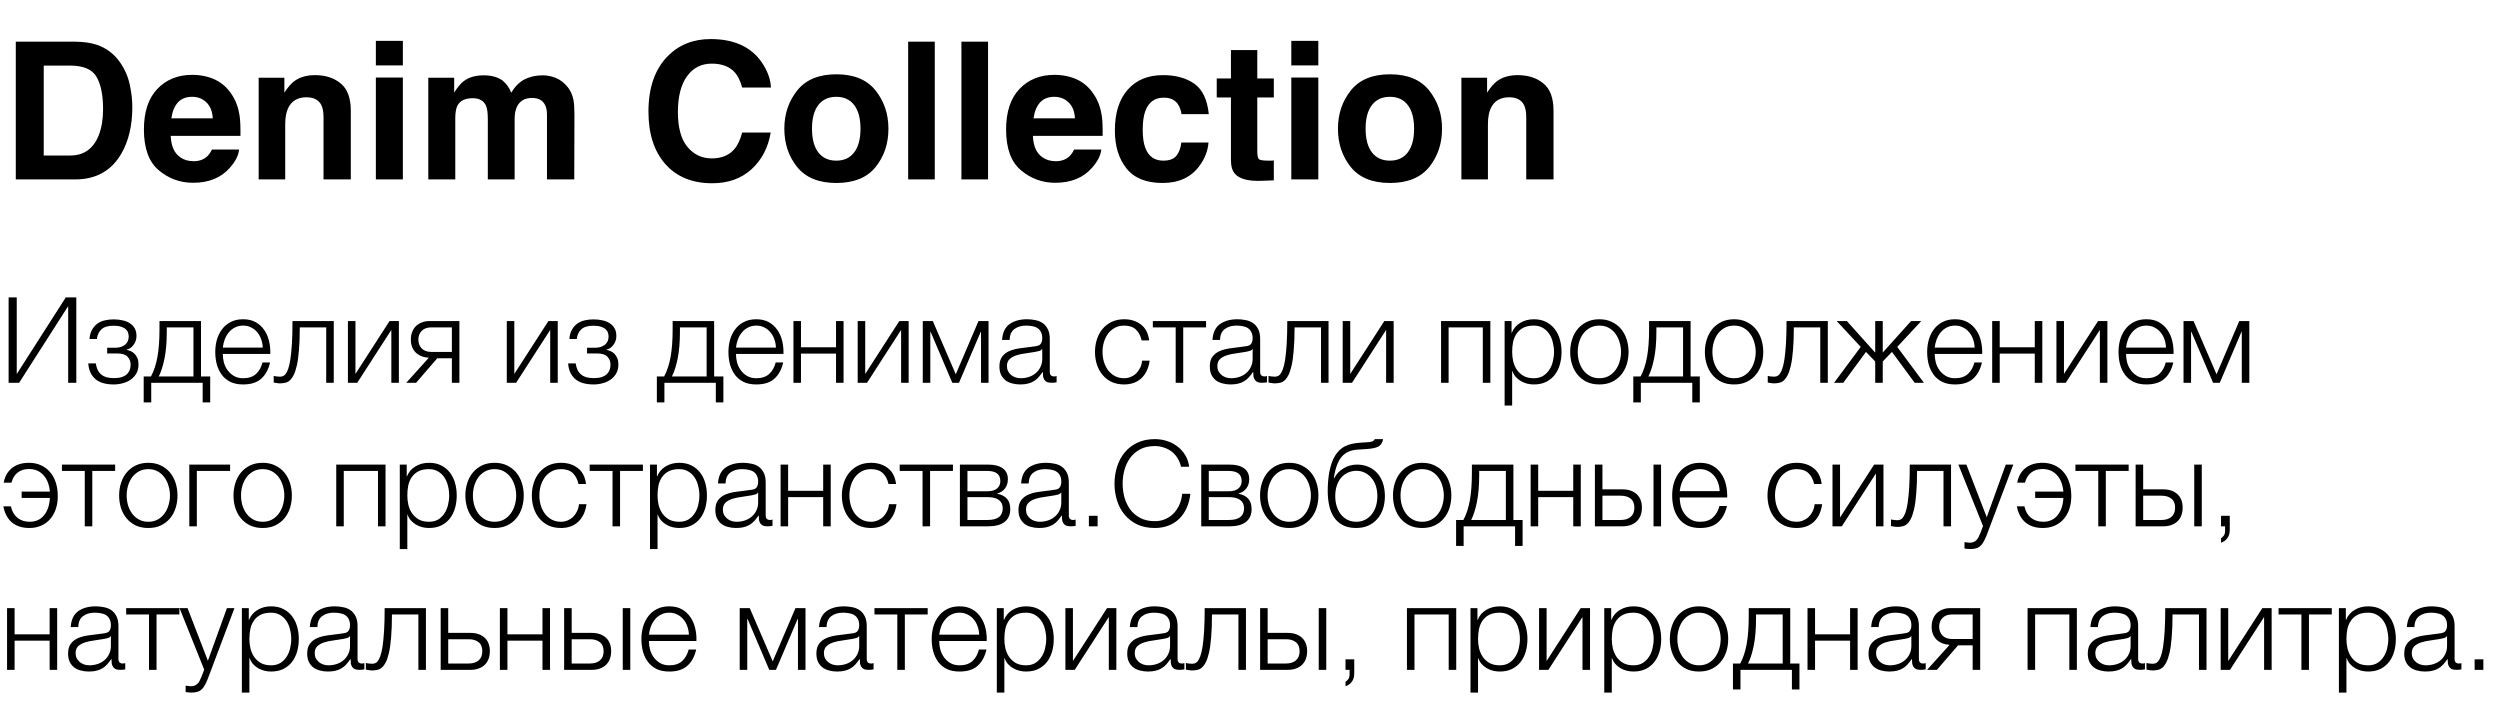 <?xml version="1.0" encoding="UTF-8"?> <svg xmlns="http://www.w3.org/2000/svg" width="209" height="59" viewBox="0 0 209 59" fill="none"><path d="M0.72 24.86H1.4V31.27L5.5 24.86H6.38V32H5.7V25.59L1.6 32H0.72V24.86ZM9.51 32.14C8.823 32.14 8.303 31.983 7.95 31.67C7.603 31.35 7.413 30.92 7.38 30.38H8.01C8.036 30.567 8.083 30.737 8.15 30.89C8.216 31.043 8.31 31.173 8.43 31.28C8.55 31.387 8.696 31.47 8.87 31.53C9.05 31.583 9.266 31.61 9.52 31.61C9.806 31.61 10.04 31.577 10.22 31.51C10.4 31.443 10.54 31.357 10.64 31.25C10.746 31.137 10.82 31.013 10.86 30.88C10.9 30.747 10.92 30.613 10.92 30.48C10.92 30.22 10.833 30 10.66 29.82C10.493 29.64 10.213 29.55 9.82 29.55H8.96V29.07H9.67C9.97 29.07 10.226 28.99 10.44 28.83C10.653 28.67 10.76 28.437 10.76 28.13C10.76 28.037 10.743 27.937 10.71 27.83C10.683 27.723 10.623 27.627 10.53 27.54C10.436 27.447 10.306 27.373 10.14 27.32C9.973 27.26 9.756 27.23 9.49 27.23C9.016 27.23 8.673 27.337 8.46 27.55C8.253 27.757 8.133 28.02 8.1 28.34H7.48C7.506 28.027 7.58 27.767 7.7 27.56C7.82 27.347 7.97 27.177 8.15 27.05C8.33 26.923 8.536 26.833 8.77 26.78C9.003 26.727 9.246 26.7 9.5 26.7C9.766 26.7 10.013 26.727 10.24 26.78C10.473 26.827 10.676 26.907 10.85 27.02C11.023 27.127 11.16 27.27 11.26 27.45C11.36 27.623 11.41 27.837 11.41 28.09C11.41 28.243 11.386 28.383 11.34 28.51C11.293 28.637 11.23 28.75 11.15 28.85C11.076 28.95 10.99 29.033 10.89 29.1C10.79 29.167 10.686 29.21 10.58 29.23V29.25C10.7 29.27 10.82 29.307 10.94 29.36C11.06 29.413 11.166 29.49 11.26 29.59C11.353 29.683 11.43 29.803 11.49 29.95C11.55 30.09 11.58 30.26 11.58 30.46C11.58 30.74 11.523 30.987 11.41 31.2C11.296 31.407 11.143 31.58 10.95 31.72C10.763 31.86 10.543 31.963 10.29 32.03C10.043 32.103 9.783 32.14 9.51 32.14ZM12.013 31.47H12.623C12.87 31.01 13.05 30.463 13.163 29.83C13.277 29.197 13.333 28.427 13.333 27.52V26.84H16.803V31.47H17.573V33.64H16.943V32H12.643V33.64H12.013V31.47ZM16.173 31.47V27.37H13.943V27.73C13.943 28.597 13.88 29.343 13.753 29.97C13.627 30.59 13.466 31.09 13.273 31.47H16.173ZM20.326 32.14C19.913 32.14 19.56 32.07 19.266 31.93C18.973 31.783 18.733 31.587 18.546 31.34C18.36 31.087 18.22 30.797 18.126 30.47C18.04 30.143 17.996 29.793 17.996 29.42C17.996 29.08 18.04 28.747 18.126 28.42C18.22 28.093 18.36 27.803 18.546 27.55C18.733 27.29 18.973 27.083 19.266 26.93C19.56 26.77 19.913 26.69 20.326 26.69C20.74 26.69 21.093 26.773 21.386 26.94C21.68 27.107 21.916 27.327 22.096 27.6C22.283 27.867 22.416 28.177 22.496 28.53C22.576 28.877 22.61 29.23 22.596 29.59H18.626C18.626 29.823 18.656 30.06 18.716 30.3C18.783 30.54 18.886 30.757 19.026 30.95C19.166 31.143 19.343 31.303 19.556 31.43C19.77 31.557 20.026 31.62 20.326 31.62C20.786 31.62 21.146 31.5 21.406 31.26C21.666 31.02 21.846 30.7 21.946 30.3H22.576C22.443 30.887 22.196 31.34 21.836 31.66C21.483 31.98 20.98 32.14 20.326 32.14ZM21.966 29.06C21.96 28.82 21.916 28.59 21.836 28.37C21.763 28.15 21.656 27.957 21.516 27.79C21.376 27.617 21.206 27.48 21.006 27.38C20.806 27.273 20.58 27.22 20.326 27.22C20.066 27.22 19.836 27.273 19.636 27.38C19.436 27.48 19.266 27.617 19.126 27.79C18.986 27.957 18.873 28.153 18.786 28.38C18.706 28.6 18.653 28.827 18.626 29.06H21.966ZM23.382 32.05C23.349 32.05 23.308 32.047 23.262 32.04C23.215 32.033 23.165 32.027 23.112 32.02C23.065 32.013 23.018 32.007 22.972 32C22.932 31.987 22.902 31.977 22.882 31.97V31.42C22.935 31.44 23.015 31.457 23.122 31.47C23.229 31.483 23.319 31.49 23.392 31.49C23.459 31.49 23.532 31.48 23.612 31.46C23.692 31.44 23.772 31.387 23.852 31.3C23.932 31.207 24.009 31.063 24.082 30.87C24.155 30.677 24.218 30.41 24.272 30.07C24.325 29.723 24.369 29.29 24.402 28.77C24.435 28.243 24.452 27.6 24.452 26.84H27.902V32H27.272V27.37H25.062C25.062 28.117 25.038 28.75 24.992 29.27C24.952 29.79 24.892 30.223 24.812 30.57C24.732 30.917 24.639 31.19 24.532 31.39C24.425 31.59 24.308 31.74 24.182 31.84C24.062 31.933 23.932 31.99 23.792 32.01C23.659 32.037 23.522 32.05 23.382 32.05ZM29.086 26.84H29.716V31.26L32.566 26.84H33.346V32H32.716V27.58L29.866 32H29.086V26.84ZM35.846 29.91C35.386 29.877 35.019 29.727 34.745 29.46C34.479 29.187 34.346 28.827 34.346 28.38C34.346 28.153 34.382 27.947 34.456 27.76C34.529 27.567 34.632 27.403 34.766 27.27C34.899 27.137 35.062 27.033 35.255 26.96C35.449 26.88 35.666 26.84 35.906 26.84H38.406V32H37.776V29.95H36.556L34.785 32H33.965L35.846 29.91ZM37.776 29.42V27.37H36.056C35.709 27.37 35.442 27.467 35.255 27.66C35.069 27.847 34.975 28.09 34.975 28.39C34.975 28.69 35.069 28.937 35.255 29.13C35.442 29.323 35.709 29.42 36.056 29.42H37.776ZM42.367 26.84H42.997V31.26L45.847 26.84H46.627V32H45.997V27.58L43.147 32H42.367V26.84ZM49.627 32.14C48.94 32.14 48.42 31.983 48.067 31.67C47.72 31.35 47.53 30.92 47.497 30.38H48.127C48.154 30.567 48.2 30.737 48.267 30.89C48.334 31.043 48.427 31.173 48.547 31.28C48.667 31.387 48.813 31.47 48.987 31.53C49.167 31.583 49.383 31.61 49.637 31.61C49.923 31.61 50.157 31.577 50.337 31.51C50.517 31.443 50.657 31.357 50.757 31.25C50.864 31.137 50.937 31.013 50.977 30.88C51.017 30.747 51.037 30.613 51.037 30.48C51.037 30.22 50.95 30 50.777 29.82C50.61 29.64 50.33 29.55 49.937 29.55H49.077V29.07H49.787C50.087 29.07 50.343 28.99 50.557 28.83C50.77 28.67 50.877 28.437 50.877 28.13C50.877 28.037 50.86 27.937 50.827 27.83C50.8 27.723 50.74 27.627 50.647 27.54C50.553 27.447 50.423 27.373 50.257 27.32C50.09 27.26 49.873 27.23 49.607 27.23C49.133 27.23 48.79 27.337 48.577 27.55C48.37 27.757 48.25 28.02 48.217 28.34H47.597C47.623 28.027 47.697 27.767 47.817 27.56C47.937 27.347 48.087 27.177 48.267 27.05C48.447 26.923 48.654 26.833 48.887 26.78C49.12 26.727 49.364 26.7 49.617 26.7C49.883 26.7 50.13 26.727 50.357 26.78C50.59 26.827 50.794 26.907 50.967 27.02C51.14 27.127 51.277 27.27 51.377 27.45C51.477 27.623 51.527 27.837 51.527 28.09C51.527 28.243 51.504 28.383 51.457 28.51C51.41 28.637 51.347 28.75 51.267 28.85C51.194 28.95 51.107 29.033 51.007 29.1C50.907 29.167 50.803 29.21 50.697 29.23V29.25C50.817 29.27 50.937 29.307 51.057 29.36C51.177 29.413 51.283 29.49 51.377 29.59C51.47 29.683 51.547 29.803 51.607 29.95C51.667 30.09 51.697 30.26 51.697 30.46C51.697 30.74 51.64 30.987 51.527 31.2C51.413 31.407 51.26 31.58 51.067 31.72C50.88 31.86 50.66 31.963 50.407 32.03C50.16 32.103 49.9 32.14 49.627 32.14ZM54.913 31.47H55.523C55.77 31.01 55.95 30.463 56.063 29.83C56.177 29.197 56.233 28.427 56.233 27.52V26.84H59.703V31.47H60.474V33.64H59.843V32H55.544V33.64H54.913V31.47ZM59.074 31.47V27.37H56.843V27.73C56.843 28.597 56.78 29.343 56.654 29.97C56.527 30.59 56.367 31.09 56.173 31.47H59.074ZM63.227 32.14C62.813 32.14 62.46 32.07 62.167 31.93C61.873 31.783 61.633 31.587 61.447 31.34C61.26 31.087 61.12 30.797 61.027 30.47C60.94 30.143 60.897 29.793 60.897 29.42C60.897 29.08 60.94 28.747 61.027 28.42C61.12 28.093 61.26 27.803 61.447 27.55C61.633 27.29 61.873 27.083 62.167 26.93C62.46 26.77 62.813 26.69 63.227 26.69C63.64 26.69 63.993 26.773 64.287 26.94C64.58 27.107 64.817 27.327 64.997 27.6C65.183 27.867 65.317 28.177 65.397 28.53C65.477 28.877 65.51 29.23 65.497 29.59H61.527C61.527 29.823 61.557 30.06 61.617 30.3C61.683 30.54 61.787 30.757 61.927 30.95C62.067 31.143 62.243 31.303 62.457 31.43C62.67 31.557 62.927 31.62 63.227 31.62C63.687 31.62 64.047 31.5 64.307 31.26C64.567 31.02 64.747 30.7 64.847 30.3H65.477C65.343 30.887 65.097 31.34 64.737 31.66C64.383 31.98 63.88 32.14 63.227 32.14ZM64.867 29.06C64.86 28.82 64.817 28.59 64.737 28.37C64.663 28.15 64.557 27.957 64.417 27.79C64.277 27.617 64.107 27.48 63.907 27.38C63.707 27.273 63.48 27.22 63.227 27.22C62.967 27.22 62.737 27.273 62.537 27.38C62.337 27.48 62.167 27.617 62.027 27.79C61.887 27.957 61.773 28.153 61.687 28.38C61.607 28.6 61.553 28.827 61.527 29.06H64.867ZM66.332 26.84H66.962V29.03H69.892V26.84H70.522V32H69.892V29.56H66.962V32H66.332V26.84ZM71.703 26.84H72.333V31.26L75.183 26.84H75.963V32H75.333V27.58L72.483 32H71.703V26.84ZM77.143 26.84H77.983L79.903 31.29L81.803 26.84H82.643V32H82.013V27.75H81.983L80.173 32H79.613L77.803 27.75H77.773V32H77.143V26.84ZM85.282 32.14C85.042 32.14 84.816 32.11 84.602 32.05C84.396 31.997 84.212 31.91 84.052 31.79C83.899 31.663 83.776 31.507 83.682 31.32C83.596 31.127 83.552 30.9 83.552 30.64C83.552 30.28 83.632 30 83.792 29.8C83.952 29.593 84.162 29.437 84.422 29.33C84.689 29.223 84.986 29.15 85.312 29.11C85.646 29.063 85.982 29.02 86.322 28.98C86.449 28.967 86.562 28.95 86.662 28.93C86.769 28.91 86.856 28.877 86.922 28.83C86.989 28.777 87.039 28.707 87.072 28.62C87.112 28.533 87.132 28.42 87.132 28.28C87.132 28.067 87.096 27.893 87.022 27.76C86.956 27.62 86.859 27.51 86.732 27.43C86.612 27.35 86.469 27.297 86.302 27.27C86.142 27.237 85.969 27.22 85.782 27.22C85.382 27.22 85.056 27.317 84.802 27.51C84.549 27.697 84.416 28 84.402 28.42H83.772C83.812 27.813 84.019 27.373 84.392 27.1C84.772 26.827 85.262 26.69 85.862 26.69C86.089 26.69 86.316 26.713 86.542 26.76C86.769 26.8 86.972 26.88 87.152 27C87.332 27.12 87.479 27.29 87.592 27.51C87.706 27.723 87.762 28.003 87.762 28.35V31.09C87.762 31.343 87.886 31.47 88.132 31.47C88.212 31.47 88.279 31.457 88.332 31.43V31.96C88.259 31.973 88.192 31.983 88.132 31.99C88.079 31.997 88.009 32 87.922 32C87.762 32 87.632 31.98 87.532 31.94C87.439 31.893 87.366 31.83 87.312 31.75C87.259 31.67 87.222 31.577 87.202 31.47C87.189 31.357 87.182 31.233 87.182 31.1H87.162C87.049 31.267 86.932 31.417 86.812 31.55C86.699 31.677 86.569 31.783 86.422 31.87C86.282 31.957 86.119 32.023 85.932 32.07C85.746 32.117 85.529 32.14 85.282 32.14ZM85.332 31.62C85.572 31.62 85.802 31.583 86.022 31.51C86.242 31.437 86.432 31.33 86.592 31.19C86.759 31.05 86.889 30.88 86.982 30.68C87.082 30.48 87.132 30.253 87.132 30V29.18H87.112C87.072 29.253 86.996 29.307 86.882 29.34C86.769 29.373 86.669 29.397 86.582 29.41C86.316 29.457 86.039 29.5 85.752 29.54C85.472 29.573 85.216 29.627 84.982 29.7C84.749 29.773 84.556 29.88 84.402 30.02C84.256 30.16 84.182 30.353 84.182 30.6C84.182 30.76 84.212 30.903 84.272 31.03C84.339 31.15 84.426 31.257 84.532 31.35C84.639 31.437 84.759 31.503 84.892 31.55C85.032 31.597 85.179 31.62 85.332 31.62ZM93.981 32.14C93.588 32.14 93.238 32.07 92.931 31.93C92.631 31.783 92.378 31.587 92.171 31.34C91.965 31.093 91.808 30.807 91.701 30.48C91.594 30.147 91.541 29.793 91.541 29.42C91.541 29.053 91.594 28.703 91.701 28.37C91.808 28.037 91.965 27.747 92.171 27.5C92.378 27.253 92.631 27.057 92.931 26.91C93.238 26.763 93.588 26.69 93.981 26.69C94.534 26.69 95.001 26.837 95.381 27.13C95.768 27.423 95.998 27.867 96.071 28.46H95.441C95.355 28.073 95.195 27.77 94.961 27.55C94.728 27.33 94.401 27.22 93.981 27.22C93.681 27.22 93.418 27.283 93.191 27.41C92.965 27.537 92.775 27.703 92.621 27.91C92.475 28.117 92.361 28.353 92.281 28.62C92.208 28.88 92.171 29.147 92.171 29.42C92.171 29.693 92.208 29.963 92.281 30.23C92.361 30.49 92.475 30.723 92.621 30.93C92.775 31.137 92.965 31.303 93.191 31.43C93.418 31.557 93.681 31.62 93.981 31.62C94.174 31.62 94.358 31.583 94.531 31.51C94.704 31.437 94.858 31.337 94.991 31.21C95.124 31.077 95.234 30.92 95.321 30.74C95.408 30.56 95.461 30.363 95.481 30.15H96.111C96.025 30.777 95.794 31.267 95.421 31.62C95.048 31.967 94.568 32.14 93.981 32.14ZM98.287 27.37H96.377V26.84H100.827V27.37H98.917V32H98.287V27.37ZM102.87 32.14C102.63 32.14 102.404 32.11 102.19 32.05C101.984 31.997 101.8 31.91 101.64 31.79C101.487 31.663 101.364 31.507 101.27 31.32C101.184 31.127 101.14 30.9 101.14 30.64C101.14 30.28 101.22 30 101.38 29.8C101.54 29.593 101.75 29.437 102.01 29.33C102.277 29.223 102.574 29.15 102.9 29.11C103.234 29.063 103.57 29.02 103.91 28.98C104.037 28.967 104.15 28.95 104.25 28.93C104.357 28.91 104.444 28.877 104.51 28.83C104.577 28.777 104.627 28.707 104.66 28.62C104.7 28.533 104.72 28.42 104.72 28.28C104.72 28.067 104.684 27.893 104.61 27.76C104.544 27.62 104.447 27.51 104.32 27.43C104.2 27.35 104.057 27.297 103.89 27.27C103.73 27.237 103.557 27.22 103.37 27.22C102.97 27.22 102.644 27.317 102.39 27.51C102.137 27.697 102.004 28 101.99 28.42H101.36C101.4 27.813 101.607 27.373 101.98 27.1C102.36 26.827 102.85 26.69 103.45 26.69C103.677 26.69 103.904 26.713 104.13 26.76C104.357 26.8 104.56 26.88 104.74 27C104.92 27.12 105.067 27.29 105.18 27.51C105.294 27.723 105.35 28.003 105.35 28.35V31.09C105.35 31.343 105.474 31.47 105.72 31.47C105.8 31.47 105.867 31.457 105.92 31.43V31.96C105.847 31.973 105.78 31.983 105.72 31.99C105.667 31.997 105.597 32 105.51 32C105.35 32 105.22 31.98 105.12 31.94C105.027 31.893 104.954 31.83 104.9 31.75C104.847 31.67 104.81 31.577 104.79 31.47C104.777 31.357 104.77 31.233 104.77 31.1H104.75C104.637 31.267 104.52 31.417 104.4 31.55C104.287 31.677 104.157 31.783 104.01 31.87C103.87 31.957 103.707 32.023 103.52 32.07C103.334 32.117 103.117 32.14 102.87 32.14ZM102.92 31.62C103.16 31.62 103.39 31.583 103.61 31.51C103.83 31.437 104.02 31.33 104.18 31.19C104.347 31.05 104.477 30.88 104.57 30.68C104.67 30.48 104.72 30.253 104.72 30V29.18H104.7C104.66 29.253 104.584 29.307 104.47 29.34C104.357 29.373 104.257 29.397 104.17 29.41C103.904 29.457 103.627 29.5 103.34 29.54C103.06 29.573 102.804 29.627 102.57 29.7C102.337 29.773 102.144 29.88 101.99 30.02C101.844 30.16 101.77 30.353 101.77 30.6C101.77 30.76 101.8 30.903 101.86 31.03C101.927 31.15 102.014 31.257 102.12 31.35C102.227 31.437 102.347 31.503 102.48 31.55C102.62 31.597 102.767 31.62 102.92 31.62ZM106.546 32.05C106.513 32.05 106.473 32.047 106.426 32.04C106.379 32.033 106.329 32.027 106.276 32.02C106.229 32.013 106.183 32.007 106.136 32C106.096 31.987 106.066 31.977 106.046 31.97V31.42C106.099 31.44 106.179 31.457 106.286 31.47C106.393 31.483 106.483 31.49 106.556 31.49C106.623 31.49 106.696 31.48 106.776 31.46C106.856 31.44 106.936 31.387 107.016 31.3C107.096 31.207 107.173 31.063 107.246 30.87C107.319 30.677 107.383 30.41 107.436 30.07C107.489 29.723 107.533 29.29 107.566 28.77C107.599 28.243 107.616 27.6 107.616 26.84H111.066V32H110.436V27.37H108.226C108.226 28.117 108.203 28.75 108.156 29.27C108.116 29.79 108.056 30.223 107.976 30.57C107.896 30.917 107.803 31.19 107.696 31.39C107.589 31.59 107.473 31.74 107.346 31.84C107.226 31.933 107.096 31.99 106.956 32.01C106.823 32.037 106.686 32.05 106.546 32.05ZM112.25 26.84H112.88V31.26L115.73 26.84H116.51V32H115.88V27.58L113.03 32H112.25V26.84ZM120.473 26.84H124.593V32H123.963V27.37H121.103V32H120.473V26.84ZM125.786 26.84H126.366V27.82H126.386C126.532 27.46 126.769 27.183 127.096 26.99C127.429 26.79 127.806 26.69 128.226 26.69C128.619 26.69 128.959 26.763 129.246 26.91C129.539 27.057 129.782 27.257 129.976 27.51C130.169 27.757 130.312 28.047 130.406 28.38C130.499 28.707 130.546 29.053 130.546 29.42C130.546 29.793 130.499 30.143 130.406 30.47C130.312 30.797 130.169 31.087 129.976 31.34C129.782 31.587 129.539 31.783 129.246 31.93C128.959 32.07 128.619 32.14 128.226 32.14C128.032 32.14 127.842 32.117 127.656 32.07C127.476 32.023 127.306 31.953 127.146 31.86C126.986 31.767 126.842 31.65 126.716 31.51C126.596 31.37 126.502 31.207 126.436 31.02H126.416V33.9H125.786V26.84ZM128.226 31.62C128.526 31.62 128.782 31.557 128.996 31.43C129.209 31.297 129.382 31.127 129.516 30.92C129.656 30.713 129.756 30.48 129.816 30.22C129.882 29.953 129.916 29.687 129.916 29.42C129.916 29.153 129.882 28.89 129.816 28.63C129.756 28.363 129.656 28.127 129.516 27.92C129.382 27.713 129.209 27.547 128.996 27.42C128.782 27.287 128.526 27.22 128.226 27.22C127.872 27.22 127.579 27.28 127.346 27.4C127.119 27.52 126.936 27.68 126.796 27.88C126.656 28.08 126.556 28.313 126.496 28.58C126.442 28.847 126.416 29.127 126.416 29.42C126.416 29.687 126.446 29.953 126.506 30.22C126.572 30.48 126.676 30.713 126.816 30.92C126.962 31.127 127.149 31.297 127.376 31.43C127.609 31.557 127.892 31.62 128.226 31.62ZM133.708 32.14C133.314 32.14 132.964 32.07 132.658 31.93C132.358 31.783 132.104 31.587 131.898 31.34C131.691 31.093 131.534 30.807 131.428 30.48C131.321 30.147 131.268 29.793 131.268 29.42C131.268 29.053 131.321 28.703 131.428 28.37C131.534 28.037 131.691 27.747 131.898 27.5C132.104 27.253 132.358 27.057 132.658 26.91C132.964 26.763 133.314 26.69 133.708 26.69C134.101 26.69 134.448 26.763 134.748 26.91C135.054 27.057 135.311 27.253 135.518 27.5C135.724 27.747 135.881 28.037 135.988 28.37C136.094 28.703 136.148 29.053 136.148 29.42C136.148 29.793 136.094 30.147 135.988 30.48C135.881 30.807 135.724 31.093 135.518 31.34C135.311 31.587 135.054 31.783 134.748 31.93C134.448 32.07 134.101 32.14 133.708 32.14ZM133.708 31.62C134.008 31.62 134.271 31.557 134.498 31.43C134.724 31.303 134.911 31.137 135.058 30.93C135.211 30.723 135.324 30.49 135.398 30.23C135.478 29.963 135.518 29.693 135.518 29.42C135.518 29.147 135.478 28.88 135.398 28.62C135.324 28.353 135.211 28.117 135.058 27.91C134.911 27.703 134.724 27.537 134.498 27.41C134.271 27.283 134.008 27.22 133.708 27.22C133.408 27.22 133.144 27.283 132.918 27.41C132.691 27.537 132.501 27.703 132.348 27.91C132.201 28.117 132.088 28.353 132.008 28.62C131.934 28.88 131.898 29.147 131.898 29.42C131.898 29.693 131.934 29.963 132.008 30.23C132.088 30.49 132.201 30.723 132.348 30.93C132.501 31.137 132.691 31.303 132.918 31.43C133.144 31.557 133.408 31.62 133.708 31.62ZM136.544 31.47H137.154C137.401 31.01 137.581 30.463 137.694 29.83C137.808 29.197 137.864 28.427 137.864 27.52V26.84H141.334V31.47H142.104V33.64H141.474V32H137.174V33.64H136.544V31.47ZM140.704 31.47V27.37H138.474V27.73C138.474 28.597 138.411 29.343 138.284 29.97C138.158 30.59 137.998 31.09 137.804 31.47H140.704ZM144.968 32.14C144.574 32.14 144.224 32.07 143.918 31.93C143.618 31.783 143.364 31.587 143.158 31.34C142.951 31.093 142.794 30.807 142.688 30.48C142.581 30.147 142.528 29.793 142.528 29.42C142.528 29.053 142.581 28.703 142.688 28.37C142.794 28.037 142.951 27.747 143.158 27.5C143.364 27.253 143.618 27.057 143.918 26.91C144.224 26.763 144.574 26.69 144.968 26.69C145.361 26.69 145.708 26.763 146.008 26.91C146.314 27.057 146.571 27.253 146.778 27.5C146.984 27.747 147.141 28.037 147.248 28.37C147.354 28.703 147.408 29.053 147.408 29.42C147.408 29.793 147.354 30.147 147.248 30.48C147.141 30.807 146.984 31.093 146.778 31.34C146.571 31.587 146.314 31.783 146.008 31.93C145.708 32.07 145.361 32.14 144.968 32.14ZM144.968 31.62C145.268 31.62 145.531 31.557 145.758 31.43C145.984 31.303 146.171 31.137 146.318 30.93C146.471 30.723 146.584 30.49 146.658 30.23C146.738 29.963 146.778 29.693 146.778 29.42C146.778 29.147 146.738 28.88 146.658 28.62C146.584 28.353 146.471 28.117 146.318 27.91C146.171 27.703 145.984 27.537 145.758 27.41C145.531 27.283 145.268 27.22 144.968 27.22C144.668 27.22 144.404 27.283 144.178 27.41C143.951 27.537 143.761 27.703 143.608 27.91C143.461 28.117 143.348 28.353 143.268 28.62C143.194 28.88 143.158 29.147 143.158 29.42C143.158 29.693 143.194 29.963 143.268 30.23C143.348 30.49 143.461 30.723 143.608 30.93C143.761 31.137 143.951 31.303 144.178 31.43C144.404 31.557 144.668 31.62 144.968 31.62ZM148.284 32.05C148.251 32.05 148.211 32.047 148.164 32.04C148.117 32.033 148.067 32.027 148.014 32.02C147.967 32.013 147.921 32.007 147.874 32C147.834 31.987 147.804 31.977 147.784 31.97V31.42C147.837 31.44 147.917 31.457 148.024 31.47C148.131 31.483 148.221 31.49 148.294 31.49C148.361 31.49 148.434 31.48 148.514 31.46C148.594 31.44 148.674 31.387 148.754 31.3C148.834 31.207 148.911 31.063 148.984 30.87C149.057 30.677 149.121 30.41 149.174 30.07C149.227 29.723 149.271 29.29 149.304 28.77C149.337 28.243 149.354 27.6 149.354 26.84H152.804V32H152.174V27.37H149.964C149.964 28.117 149.941 28.75 149.894 29.27C149.854 29.79 149.794 30.223 149.714 30.57C149.634 30.917 149.541 31.19 149.434 31.39C149.327 31.59 149.211 31.74 149.084 31.84C148.964 31.933 148.834 31.99 148.694 32.01C148.561 32.037 148.424 32.05 148.284 32.05ZM155.558 29L153.548 26.84H154.398L156.768 29.48V26.84H157.398V29.47L159.768 26.84H160.618L158.608 29L160.838 32H160.068L158.168 29.42L157.398 30.22V32H156.768V30.22L155.998 29.42L154.098 32H153.328L155.558 29ZM163.441 32.14C163.028 32.14 162.675 32.07 162.381 31.93C162.088 31.783 161.848 31.587 161.661 31.34C161.475 31.087 161.335 30.797 161.241 30.47C161.155 30.143 161.111 29.793 161.111 29.42C161.111 29.08 161.155 28.747 161.241 28.42C161.335 28.093 161.475 27.803 161.661 27.55C161.848 27.29 162.088 27.083 162.381 26.93C162.675 26.77 163.028 26.69 163.441 26.69C163.855 26.69 164.208 26.773 164.501 26.94C164.795 27.107 165.031 27.327 165.211 27.6C165.398 27.867 165.531 28.177 165.611 28.53C165.691 28.877 165.725 29.23 165.711 29.59H161.741C161.741 29.823 161.771 30.06 161.831 30.3C161.898 30.54 162.001 30.757 162.141 30.95C162.281 31.143 162.458 31.303 162.671 31.43C162.885 31.557 163.141 31.62 163.441 31.62C163.901 31.62 164.261 31.5 164.521 31.26C164.781 31.02 164.961 30.7 165.061 30.3H165.691C165.558 30.887 165.311 31.34 164.951 31.66C164.598 31.98 164.095 32.14 163.441 32.14ZM165.081 29.06C165.075 28.82 165.031 28.59 164.951 28.37C164.878 28.15 164.771 27.957 164.631 27.79C164.491 27.617 164.321 27.48 164.121 27.38C163.921 27.273 163.695 27.22 163.441 27.22C163.181 27.22 162.951 27.273 162.751 27.38C162.551 27.48 162.381 27.617 162.241 27.79C162.101 27.957 161.988 28.153 161.901 28.38C161.821 28.6 161.768 28.827 161.741 29.06H165.081ZM166.547 26.84H167.177V29.03H170.107V26.84H170.737V32H170.107V29.56H167.177V32H166.547V26.84ZM171.918 26.84H172.548V31.26L175.398 26.84H176.178V32H175.548V27.58L172.698 32H171.918V26.84ZM179.438 32.14C179.024 32.14 178.671 32.07 178.378 31.93C178.084 31.783 177.844 31.587 177.658 31.34C177.471 31.087 177.331 30.797 177.238 30.47C177.151 30.143 177.108 29.793 177.108 29.42C177.108 29.08 177.151 28.747 177.238 28.42C177.331 28.093 177.471 27.803 177.658 27.55C177.844 27.29 178.084 27.083 178.378 26.93C178.671 26.77 179.024 26.69 179.438 26.69C179.851 26.69 180.204 26.773 180.498 26.94C180.791 27.107 181.028 27.327 181.208 27.6C181.394 27.867 181.528 28.177 181.608 28.53C181.688 28.877 181.721 29.23 181.708 29.59H177.738C177.738 29.823 177.768 30.06 177.828 30.3C177.894 30.54 177.998 30.757 178.138 30.95C178.278 31.143 178.454 31.303 178.668 31.43C178.881 31.557 179.138 31.62 179.438 31.62C179.898 31.62 180.258 31.5 180.518 31.26C180.778 31.02 180.958 30.7 181.058 30.3H181.688C181.554 30.887 181.308 31.34 180.948 31.66C180.594 31.98 180.091 32.14 179.438 32.14ZM181.078 29.06C181.071 28.82 181.028 28.59 180.948 28.37C180.874 28.15 180.768 27.957 180.628 27.79C180.488 27.617 180.318 27.48 180.118 27.38C179.918 27.273 179.691 27.22 179.438 27.22C179.178 27.22 178.948 27.273 178.748 27.38C178.548 27.48 178.378 27.617 178.238 27.79C178.098 27.957 177.984 28.153 177.898 28.38C177.818 28.6 177.764 28.827 177.738 29.06H181.078ZM182.543 26.84H183.383L185.303 31.29L187.203 26.84H188.043V32H187.413V27.75H187.383L185.573 32H185.013L183.203 27.75H183.173V32H182.543V26.84ZM2.45 44.14C1.85 44.14 1.363 43.983 0.99 43.67C0.623 43.35 0.387 42.903 0.28 42.33H0.91C1.003 42.75 1.187 43.07 1.46 43.29C1.74 43.51 2.08 43.62 2.48 43.62C2.98 43.62 3.377 43.443 3.67 43.09C3.97 42.737 4.137 42.25 4.17 41.63H1.81V41.1H4.17C4.117 40.513 3.937 40.053 3.63 39.72C3.323 39.38 2.92 39.21 2.42 39.21C2.04 39.21 1.723 39.31 1.47 39.51C1.223 39.703 1.053 39.983 0.96 40.35H0.31C0.403 39.83 0.633 39.423 1 39.13C1.367 38.837 1.843 38.69 2.43 38.69C2.79 38.69 3.117 38.757 3.41 38.89C3.71 39.023 3.963 39.21 4.17 39.45C4.383 39.69 4.547 39.983 4.66 40.33C4.773 40.67 4.83 41.05 4.83 41.47C4.83 41.877 4.773 42.243 4.66 42.57C4.547 42.897 4.387 43.177 4.18 43.41C3.973 43.643 3.723 43.823 3.43 43.95C3.137 44.077 2.81 44.14 2.45 44.14ZM7.086 39.37H5.176V38.84H9.626V39.37H7.716V44H7.086V39.37ZM12.399 44.14C12.006 44.14 11.656 44.07 11.349 43.93C11.049 43.783 10.796 43.587 10.589 43.34C10.383 43.093 10.226 42.807 10.119 42.48C10.012 42.147 9.959 41.793 9.959 41.42C9.959 41.053 10.012 40.703 10.119 40.37C10.226 40.037 10.383 39.747 10.589 39.5C10.796 39.253 11.049 39.057 11.349 38.91C11.656 38.763 12.006 38.69 12.399 38.69C12.793 38.69 13.139 38.763 13.439 38.91C13.746 39.057 14.002 39.253 14.209 39.5C14.416 39.747 14.572 40.037 14.679 40.37C14.786 40.703 14.839 41.053 14.839 41.42C14.839 41.793 14.786 42.147 14.679 42.48C14.572 42.807 14.416 43.093 14.209 43.34C14.002 43.587 13.746 43.783 13.439 43.93C13.139 44.07 12.793 44.14 12.399 44.14ZM12.399 43.62C12.699 43.62 12.963 43.557 13.189 43.43C13.416 43.303 13.602 43.137 13.749 42.93C13.902 42.723 14.016 42.49 14.089 42.23C14.169 41.963 14.209 41.693 14.209 41.42C14.209 41.147 14.169 40.88 14.089 40.62C14.016 40.353 13.902 40.117 13.749 39.91C13.602 39.703 13.416 39.537 13.189 39.41C12.963 39.283 12.699 39.22 12.399 39.22C12.099 39.22 11.836 39.283 11.609 39.41C11.383 39.537 11.193 39.703 11.039 39.91C10.893 40.117 10.779 40.353 10.699 40.62C10.626 40.88 10.589 41.147 10.589 41.42C10.589 41.693 10.626 41.963 10.699 42.23C10.779 42.49 10.893 42.723 11.039 42.93C11.193 43.137 11.383 43.303 11.609 43.43C11.836 43.557 12.099 43.62 12.399 43.62ZM15.826 38.84H19.236V39.37H16.456V44H15.826V38.84ZM21.96 44.14C21.566 44.14 21.216 44.07 20.91 43.93C20.61 43.783 20.356 43.587 20.15 43.34C19.943 43.093 19.786 42.807 19.68 42.48C19.573 42.147 19.52 41.793 19.52 41.42C19.52 41.053 19.573 40.703 19.68 40.37C19.786 40.037 19.943 39.747 20.15 39.5C20.356 39.253 20.61 39.057 20.91 38.91C21.216 38.763 21.566 38.69 21.96 38.69C22.353 38.69 22.7 38.763 23 38.91C23.306 39.057 23.563 39.253 23.77 39.5C23.976 39.747 24.133 40.037 24.24 40.37C24.346 40.703 24.4 41.053 24.4 41.42C24.4 41.793 24.346 42.147 24.24 42.48C24.133 42.807 23.976 43.093 23.77 43.34C23.563 43.587 23.306 43.783 23 43.93C22.7 44.07 22.353 44.14 21.96 44.14ZM21.96 43.62C22.26 43.62 22.523 43.557 22.75 43.43C22.976 43.303 23.163 43.137 23.31 42.93C23.463 42.723 23.576 42.49 23.65 42.23C23.73 41.963 23.77 41.693 23.77 41.42C23.77 41.147 23.73 40.88 23.65 40.62C23.576 40.353 23.463 40.117 23.31 39.91C23.163 39.703 22.976 39.537 22.75 39.41C22.523 39.283 22.26 39.22 21.96 39.22C21.66 39.22 21.396 39.283 21.17 39.41C20.943 39.537 20.753 39.703 20.6 39.91C20.453 40.117 20.34 40.353 20.26 40.62C20.186 40.88 20.15 41.147 20.15 41.42C20.15 41.693 20.186 41.963 20.26 42.23C20.34 42.49 20.453 42.723 20.6 42.93C20.753 43.137 20.943 43.303 21.17 43.43C21.396 43.557 21.66 43.62 21.96 43.62ZM28.11 38.84H32.23V44H31.599V39.37H28.739V44H28.11V38.84ZM33.422 38.84H34.002V39.82H34.022C34.169 39.46 34.406 39.183 34.732 38.99C35.066 38.79 35.442 38.69 35.862 38.69C36.256 38.69 36.596 38.763 36.882 38.91C37.176 39.057 37.419 39.257 37.612 39.51C37.806 39.757 37.949 40.047 38.042 40.38C38.136 40.707 38.182 41.053 38.182 41.42C38.182 41.793 38.136 42.143 38.042 42.47C37.949 42.797 37.806 43.087 37.612 43.34C37.419 43.587 37.176 43.783 36.882 43.93C36.596 44.07 36.256 44.14 35.862 44.14C35.669 44.14 35.479 44.117 35.292 44.07C35.112 44.023 34.942 43.953 34.782 43.86C34.622 43.767 34.479 43.65 34.352 43.51C34.232 43.37 34.139 43.207 34.072 43.02H34.052V45.9H33.422V38.84ZM35.862 43.62C36.162 43.62 36.419 43.557 36.632 43.43C36.846 43.297 37.019 43.127 37.152 42.92C37.292 42.713 37.392 42.48 37.452 42.22C37.519 41.953 37.552 41.687 37.552 41.42C37.552 41.153 37.519 40.89 37.452 40.63C37.392 40.363 37.292 40.127 37.152 39.92C37.019 39.713 36.846 39.547 36.632 39.42C36.419 39.287 36.162 39.22 35.862 39.22C35.509 39.22 35.216 39.28 34.982 39.4C34.756 39.52 34.572 39.68 34.432 39.88C34.292 40.08 34.192 40.313 34.132 40.58C34.079 40.847 34.052 41.127 34.052 41.42C34.052 41.687 34.082 41.953 34.142 42.22C34.209 42.48 34.312 42.713 34.452 42.92C34.599 43.127 34.786 43.297 35.012 43.43C35.246 43.557 35.529 43.62 35.862 43.62ZM41.344 44.14C40.951 44.14 40.601 44.07 40.294 43.93C39.995 43.783 39.741 43.587 39.535 43.34C39.328 43.093 39.171 42.807 39.065 42.48C38.958 42.147 38.904 41.793 38.904 41.42C38.904 41.053 38.958 40.703 39.065 40.37C39.171 40.037 39.328 39.747 39.535 39.5C39.741 39.253 39.995 39.057 40.294 38.91C40.601 38.763 40.951 38.69 41.344 38.69C41.738 38.69 42.084 38.763 42.385 38.91C42.691 39.057 42.948 39.253 43.154 39.5C43.361 39.747 43.518 40.037 43.624 40.37C43.731 40.703 43.785 41.053 43.785 41.42C43.785 41.793 43.731 42.147 43.624 42.48C43.518 42.807 43.361 43.093 43.154 43.34C42.948 43.587 42.691 43.783 42.385 43.93C42.084 44.07 41.738 44.14 41.344 44.14ZM41.344 43.62C41.645 43.62 41.908 43.557 42.135 43.43C42.361 43.303 42.548 43.137 42.694 42.93C42.848 42.723 42.961 42.49 43.035 42.23C43.114 41.963 43.154 41.693 43.154 41.42C43.154 41.147 43.114 40.88 43.035 40.62C42.961 40.353 42.848 40.117 42.694 39.91C42.548 39.703 42.361 39.537 42.135 39.41C41.908 39.283 41.645 39.22 41.344 39.22C41.044 39.22 40.781 39.283 40.554 39.41C40.328 39.537 40.138 39.703 39.984 39.91C39.838 40.117 39.724 40.353 39.645 40.62C39.571 40.88 39.535 41.147 39.535 41.42C39.535 41.693 39.571 41.963 39.645 42.23C39.724 42.49 39.838 42.723 39.984 42.93C40.138 43.137 40.328 43.303 40.554 43.43C40.781 43.557 41.044 43.62 41.344 43.62ZM46.901 44.14C46.508 44.14 46.158 44.07 45.851 43.93C45.551 43.783 45.298 43.587 45.091 43.34C44.884 43.093 44.728 42.807 44.621 42.48C44.514 42.147 44.461 41.793 44.461 41.42C44.461 41.053 44.514 40.703 44.621 40.37C44.728 40.037 44.884 39.747 45.091 39.5C45.298 39.253 45.551 39.057 45.851 38.91C46.158 38.763 46.508 38.69 46.901 38.69C47.454 38.69 47.921 38.837 48.301 39.13C48.688 39.423 48.918 39.867 48.991 40.46H48.361C48.274 40.073 48.114 39.77 47.881 39.55C47.648 39.33 47.321 39.22 46.901 39.22C46.601 39.22 46.338 39.283 46.111 39.41C45.884 39.537 45.694 39.703 45.541 39.91C45.394 40.117 45.281 40.353 45.201 40.62C45.128 40.88 45.091 41.147 45.091 41.42C45.091 41.693 45.128 41.963 45.201 42.23C45.281 42.49 45.394 42.723 45.541 42.93C45.694 43.137 45.884 43.303 46.111 43.43C46.338 43.557 46.601 43.62 46.901 43.62C47.094 43.62 47.278 43.583 47.451 43.51C47.624 43.437 47.778 43.337 47.911 43.21C48.044 43.077 48.154 42.92 48.241 42.74C48.328 42.56 48.381 42.363 48.401 42.15H49.031C48.944 42.777 48.714 43.267 48.341 43.62C47.968 43.967 47.488 44.14 46.901 44.14ZM51.207 39.37H49.297V38.84H53.747V39.37H51.837V44H51.207V39.37ZM54.34 38.84H54.92V39.82H54.94C55.087 39.46 55.324 39.183 55.65 38.99C55.984 38.79 56.36 38.69 56.78 38.69C57.174 38.69 57.514 38.763 57.8 38.91C58.094 39.057 58.337 39.257 58.53 39.51C58.724 39.757 58.867 40.047 58.96 40.38C59.054 40.707 59.1 41.053 59.1 41.42C59.1 41.793 59.054 42.143 58.96 42.47C58.867 42.797 58.724 43.087 58.53 43.34C58.337 43.587 58.094 43.783 57.8 43.93C57.514 44.07 57.174 44.14 56.78 44.14C56.587 44.14 56.397 44.117 56.21 44.07C56.03 44.023 55.86 43.953 55.7 43.86C55.54 43.767 55.397 43.65 55.27 43.51C55.15 43.37 55.057 43.207 54.99 43.02H54.97V45.9H54.34V38.84ZM56.78 43.62C57.08 43.62 57.337 43.557 57.55 43.43C57.764 43.297 57.937 43.127 58.07 42.92C58.21 42.713 58.31 42.48 58.37 42.22C58.437 41.953 58.47 41.687 58.47 41.42C58.47 41.153 58.437 40.89 58.37 40.63C58.31 40.363 58.21 40.127 58.07 39.92C57.937 39.713 57.764 39.547 57.55 39.42C57.337 39.287 57.08 39.22 56.78 39.22C56.427 39.22 56.134 39.28 55.9 39.4C55.674 39.52 55.49 39.68 55.35 39.88C55.21 40.08 55.11 40.313 55.05 40.58C54.997 40.847 54.97 41.127 54.97 41.42C54.97 41.687 55 41.953 55.06 42.22C55.127 42.48 55.23 42.713 55.37 42.92C55.517 43.127 55.704 43.297 55.93 43.43C56.164 43.557 56.447 43.62 56.78 43.62ZM61.532 44.14C61.292 44.14 61.066 44.11 60.852 44.05C60.646 43.997 60.462 43.91 60.302 43.79C60.149 43.663 60.026 43.507 59.932 43.32C59.846 43.127 59.802 42.9 59.802 42.64C59.802 42.28 59.882 42 60.042 41.8C60.202 41.593 60.412 41.437 60.672 41.33C60.939 41.223 61.236 41.15 61.562 41.11C61.896 41.063 62.232 41.02 62.572 40.98C62.699 40.967 62.812 40.95 62.912 40.93C63.019 40.91 63.106 40.877 63.172 40.83C63.239 40.777 63.289 40.707 63.322 40.62C63.362 40.533 63.382 40.42 63.382 40.28C63.382 40.067 63.346 39.893 63.272 39.76C63.206 39.62 63.109 39.51 62.982 39.43C62.862 39.35 62.719 39.297 62.552 39.27C62.392 39.237 62.219 39.22 62.032 39.22C61.632 39.22 61.306 39.317 61.052 39.51C60.799 39.697 60.666 40 60.652 40.42H60.022C60.062 39.813 60.269 39.373 60.642 39.1C61.022 38.827 61.512 38.69 62.112 38.69C62.339 38.69 62.566 38.713 62.792 38.76C63.019 38.8 63.222 38.88 63.402 39C63.582 39.12 63.729 39.29 63.842 39.51C63.956 39.723 64.012 40.003 64.012 40.35V43.09C64.012 43.343 64.136 43.47 64.382 43.47C64.462 43.47 64.529 43.457 64.582 43.43V43.96C64.509 43.973 64.442 43.983 64.382 43.99C64.329 43.997 64.259 44 64.172 44C64.012 44 63.882 43.98 63.782 43.94C63.689 43.893 63.616 43.83 63.562 43.75C63.509 43.67 63.472 43.577 63.452 43.47C63.439 43.357 63.432 43.233 63.432 43.1H63.412C63.299 43.267 63.182 43.417 63.062 43.55C62.949 43.677 62.819 43.783 62.672 43.87C62.532 43.957 62.369 44.023 62.182 44.07C61.996 44.117 61.779 44.14 61.532 44.14ZM61.582 43.62C61.822 43.62 62.052 43.583 62.272 43.51C62.492 43.437 62.682 43.33 62.842 43.19C63.009 43.05 63.139 42.88 63.232 42.68C63.332 42.48 63.382 42.253 63.382 42V41.18H63.362C63.322 41.253 63.246 41.307 63.132 41.34C63.019 41.373 62.919 41.397 62.832 41.41C62.566 41.457 62.289 41.5 62.002 41.54C61.722 41.573 61.466 41.627 61.232 41.7C60.999 41.773 60.806 41.88 60.652 42.02C60.506 42.16 60.432 42.353 60.432 42.6C60.432 42.76 60.462 42.903 60.522 43.03C60.589 43.15 60.676 43.257 60.782 43.35C60.889 43.437 61.009 43.503 61.142 43.55C61.282 43.597 61.429 43.62 61.582 43.62ZM65.258 38.84H65.888V41.03H68.818V38.84H69.448V44H68.818V41.56H65.888V44H65.258V38.84ZM72.819 44.14C72.426 44.14 72.076 44.07 71.769 43.93C71.469 43.783 71.216 43.587 71.009 43.34C70.802 43.093 70.646 42.807 70.539 42.48C70.432 42.147 70.379 41.793 70.379 41.42C70.379 41.053 70.432 40.703 70.539 40.37C70.646 40.037 70.802 39.747 71.009 39.5C71.216 39.253 71.469 39.057 71.769 38.91C72.076 38.763 72.426 38.69 72.819 38.69C73.372 38.69 73.839 38.837 74.219 39.13C74.606 39.423 74.836 39.867 74.909 40.46H74.279C74.192 40.073 74.032 39.77 73.799 39.55C73.566 39.33 73.239 39.22 72.819 39.22C72.519 39.22 72.256 39.283 72.029 39.41C71.802 39.537 71.612 39.703 71.459 39.91C71.312 40.117 71.199 40.353 71.119 40.62C71.046 40.88 71.009 41.147 71.009 41.42C71.009 41.693 71.046 41.963 71.119 42.23C71.199 42.49 71.312 42.723 71.459 42.93C71.612 43.137 71.802 43.303 72.029 43.43C72.256 43.557 72.519 43.62 72.819 43.62C73.012 43.62 73.196 43.583 73.369 43.51C73.542 43.437 73.696 43.337 73.829 43.21C73.962 43.077 74.072 42.92 74.159 42.74C74.246 42.56 74.299 42.363 74.319 42.15H74.949C74.862 42.777 74.632 43.267 74.259 43.62C73.886 43.967 73.406 44.14 72.819 44.14ZM77.125 39.37H75.215V38.84H79.665V39.37H77.755V44H77.125V39.37ZM80.248 38.84H82.608C83.135 38.84 83.541 38.943 83.828 39.15C84.115 39.357 84.258 39.66 84.258 40.06C84.258 40.367 84.178 40.623 84.018 40.83C83.865 41.037 83.648 41.18 83.368 41.26V41.28C83.708 41.34 83.975 41.473 84.168 41.68C84.362 41.887 84.458 42.18 84.458 42.56C84.458 43.027 84.302 43.383 83.988 43.63C83.675 43.877 83.215 44 82.608 44H80.248V38.84ZM82.538 43.47C82.978 43.47 83.302 43.39 83.508 43.23C83.722 43.063 83.828 42.817 83.828 42.49C83.828 42.19 83.722 41.96 83.508 41.8C83.302 41.64 82.978 41.56 82.538 41.56H80.878V43.47H82.538ZM82.538 41.07C82.898 41.07 83.168 40.993 83.348 40.84C83.535 40.687 83.628 40.48 83.628 40.22C83.628 39.653 83.265 39.37 82.538 39.37H80.878V41.07H82.538ZM86.874 44.14C86.634 44.14 86.408 44.11 86.194 44.05C85.988 43.997 85.804 43.91 85.644 43.79C85.491 43.663 85.368 43.507 85.274 43.32C85.188 43.127 85.144 42.9 85.144 42.64C85.144 42.28 85.224 42 85.384 41.8C85.544 41.593 85.754 41.437 86.014 41.33C86.281 41.223 86.578 41.15 86.904 41.11C87.238 41.063 87.574 41.02 87.914 40.98C88.041 40.967 88.154 40.95 88.254 40.93C88.361 40.91 88.448 40.877 88.514 40.83C88.581 40.777 88.631 40.707 88.664 40.62C88.704 40.533 88.724 40.42 88.724 40.28C88.724 40.067 88.688 39.893 88.614 39.76C88.548 39.62 88.451 39.51 88.324 39.43C88.204 39.35 88.061 39.297 87.894 39.27C87.734 39.237 87.561 39.22 87.374 39.22C86.974 39.22 86.648 39.317 86.394 39.51C86.141 39.697 86.008 40 85.994 40.42H85.364C85.404 39.813 85.611 39.373 85.984 39.1C86.364 38.827 86.854 38.69 87.454 38.69C87.681 38.69 87.908 38.713 88.134 38.76C88.361 38.8 88.564 38.88 88.744 39C88.924 39.12 89.071 39.29 89.184 39.51C89.298 39.723 89.354 40.003 89.354 40.35V43.09C89.354 43.343 89.478 43.47 89.724 43.47C89.804 43.47 89.871 43.457 89.924 43.43V43.96C89.851 43.973 89.784 43.983 89.724 43.99C89.671 43.997 89.601 44 89.514 44C89.354 44 89.224 43.98 89.124 43.94C89.031 43.893 88.958 43.83 88.904 43.75C88.851 43.67 88.814 43.577 88.794 43.47C88.781 43.357 88.774 43.233 88.774 43.1H88.754C88.641 43.267 88.524 43.417 88.404 43.55C88.291 43.677 88.161 43.783 88.014 43.87C87.874 43.957 87.711 44.023 87.524 44.07C87.338 44.117 87.121 44.14 86.874 44.14ZM86.924 43.62C87.164 43.62 87.394 43.583 87.614 43.51C87.834 43.437 88.024 43.33 88.184 43.19C88.351 43.05 88.481 42.88 88.574 42.68C88.674 42.48 88.724 42.253 88.724 42V41.18H88.704C88.664 41.253 88.588 41.307 88.474 41.34C88.361 41.373 88.261 41.397 88.174 41.41C87.908 41.457 87.631 41.5 87.344 41.54C87.064 41.573 86.808 41.627 86.574 41.7C86.341 41.773 86.148 41.88 85.994 42.02C85.848 42.16 85.774 42.353 85.774 42.6C85.774 42.76 85.804 42.903 85.864 43.03C85.931 43.15 86.018 43.257 86.124 43.35C86.231 43.437 86.351 43.503 86.484 43.55C86.624 43.597 86.771 43.62 86.924 43.62ZM91.03 44V43.12H91.76V44H91.03ZM96.543 44.14C95.983 44.14 95.49 44.04 95.063 43.84C94.643 43.633 94.293 43.36 94.013 43.02C93.733 42.68 93.523 42.287 93.383 41.84C93.243 41.393 93.173 40.923 93.173 40.43C93.173 39.943 93.243 39.477 93.383 39.03C93.523 38.577 93.733 38.18 94.013 37.84C94.293 37.493 94.643 37.22 95.063 37.02C95.49 36.813 95.983 36.71 96.543 36.71C96.883 36.71 97.213 36.76 97.533 36.86C97.86 36.96 98.153 37.11 98.413 37.31C98.68 37.503 98.9 37.743 99.073 38.03C99.253 38.317 99.366 38.647 99.413 39.02H98.733C98.673 38.747 98.573 38.503 98.433 38.29C98.3 38.07 98.133 37.887 97.933 37.74C97.74 37.593 97.523 37.483 97.283 37.41C97.05 37.33 96.803 37.29 96.543 37.29C96.07 37.29 95.663 37.38 95.323 37.56C94.983 37.74 94.703 37.98 94.483 38.28C94.27 38.573 94.11 38.91 94.003 39.29C93.903 39.663 93.853 40.043 93.853 40.43C93.853 40.823 93.903 41.207 94.003 41.58C94.11 41.953 94.27 42.29 94.483 42.59C94.703 42.883 94.983 43.12 95.323 43.3C95.663 43.48 96.07 43.57 96.543 43.57C96.87 43.57 97.166 43.51 97.433 43.39C97.706 43.27 97.94 43.107 98.133 42.9C98.326 42.693 98.483 42.453 98.603 42.18C98.723 41.9 98.8 41.6 98.833 41.28H99.513C99.466 41.72 99.363 42.117 99.203 42.47C99.043 42.823 98.836 43.123 98.583 43.37C98.33 43.617 98.03 43.807 97.683 43.94C97.343 44.073 96.963 44.14 96.543 44.14ZM100.424 38.84H102.784C103.311 38.84 103.717 38.943 104.004 39.15C104.291 39.357 104.434 39.66 104.434 40.06C104.434 40.367 104.354 40.623 104.194 40.83C104.041 41.037 103.824 41.18 103.544 41.26V41.28C103.884 41.34 104.151 41.473 104.344 41.68C104.537 41.887 104.634 42.18 104.634 42.56C104.634 43.027 104.477 43.383 104.164 43.63C103.851 43.877 103.391 44 102.784 44H100.424V38.84ZM102.714 43.47C103.154 43.47 103.477 43.39 103.684 43.23C103.897 43.063 104.004 42.817 104.004 42.49C104.004 42.19 103.897 41.96 103.684 41.8C103.477 41.64 103.154 41.56 102.714 41.56H101.054V43.47H102.714ZM102.714 41.07C103.074 41.07 103.344 40.993 103.524 40.84C103.711 40.687 103.804 40.48 103.804 40.22C103.804 39.653 103.441 39.37 102.714 39.37H101.054V41.07H102.714ZM107.78 44.14C107.387 44.14 107.037 44.07 106.73 43.93C106.43 43.783 106.177 43.587 105.97 43.34C105.763 43.093 105.607 42.807 105.5 42.48C105.393 42.147 105.34 41.793 105.34 41.42C105.34 41.053 105.393 40.703 105.5 40.37C105.607 40.037 105.763 39.747 105.97 39.5C106.177 39.253 106.43 39.057 106.73 38.91C107.037 38.763 107.387 38.69 107.78 38.69C108.173 38.69 108.52 38.763 108.82 38.91C109.127 39.057 109.383 39.253 109.59 39.5C109.797 39.747 109.953 40.037 110.06 40.37C110.167 40.703 110.22 41.053 110.22 41.42C110.22 41.793 110.167 42.147 110.06 42.48C109.953 42.807 109.797 43.093 109.59 43.34C109.383 43.587 109.127 43.783 108.82 43.93C108.52 44.07 108.173 44.14 107.78 44.14ZM107.78 43.62C108.08 43.62 108.343 43.557 108.57 43.43C108.797 43.303 108.983 43.137 109.13 42.93C109.283 42.723 109.397 42.49 109.47 42.23C109.55 41.963 109.59 41.693 109.59 41.42C109.59 41.147 109.55 40.88 109.47 40.62C109.397 40.353 109.283 40.117 109.13 39.91C108.983 39.703 108.797 39.537 108.57 39.41C108.343 39.283 108.08 39.22 107.78 39.22C107.48 39.22 107.217 39.283 106.99 39.41C106.763 39.537 106.573 39.703 106.42 39.91C106.273 40.117 106.16 40.353 106.08 40.62C106.007 40.88 105.97 41.147 105.97 41.42C105.97 41.693 106.007 41.963 106.08 42.23C106.16 42.49 106.273 42.723 106.42 42.93C106.573 43.137 106.763 43.303 106.99 43.43C107.217 43.557 107.48 43.62 107.78 43.62ZM113.387 44.14C112.913 44.14 112.523 44.053 112.217 43.88C111.91 43.707 111.667 43.477 111.487 43.19C111.307 42.903 111.18 42.573 111.107 42.2C111.033 41.827 110.997 41.44 110.997 41.04C110.997 40.793 111.007 40.537 111.027 40.27C111.047 39.997 111.08 39.73 111.127 39.47C111.18 39.203 111.247 38.95 111.327 38.71C111.407 38.47 111.51 38.253 111.637 38.06C111.87 37.7 112.15 37.443 112.477 37.29C112.803 37.137 113.213 37.043 113.707 37.01L114.187 36.98C114.453 36.967 114.633 36.94 114.727 36.9C114.82 36.86 114.887 36.797 114.927 36.71H115.627C115.573 37.017 115.437 37.227 115.217 37.34C115.003 37.447 114.677 37.513 114.237 37.54L113.477 37.59C112.89 37.63 112.443 37.84 112.137 38.22C111.83 38.6 111.62 39.19 111.507 39.99H111.537C111.71 39.643 111.967 39.367 112.307 39.16C112.647 38.947 113.027 38.84 113.447 38.84C113.793 38.84 114.107 38.9 114.387 39.02C114.673 39.14 114.92 39.313 115.127 39.54C115.333 39.767 115.493 40.043 115.607 40.37C115.72 40.697 115.777 41.063 115.777 41.47C115.777 41.87 115.72 42.237 115.607 42.57C115.493 42.897 115.33 43.177 115.117 43.41C114.91 43.643 114.66 43.823 114.367 43.95C114.073 44.077 113.747 44.14 113.387 44.14ZM113.387 43.62C113.64 43.62 113.873 43.57 114.087 43.47C114.307 43.363 114.493 43.217 114.647 43.03C114.807 42.837 114.93 42.61 115.017 42.35C115.103 42.083 115.147 41.79 115.147 41.47C115.147 41.157 115.103 40.87 115.017 40.61C114.93 40.35 114.807 40.13 114.647 39.95C114.493 39.763 114.31 39.62 114.097 39.52C113.89 39.413 113.663 39.36 113.417 39.36C113.15 39.36 112.907 39.41 112.687 39.51C112.467 39.61 112.277 39.753 112.117 39.94C111.963 40.12 111.843 40.34 111.757 40.6C111.67 40.86 111.627 41.15 111.627 41.47C111.627 41.79 111.67 42.083 111.757 42.35C111.843 42.61 111.963 42.837 112.117 43.03C112.277 43.217 112.463 43.363 112.677 43.47C112.897 43.57 113.133 43.62 113.387 43.62ZM118.893 44.14C118.5 44.14 118.15 44.07 117.843 43.93C117.543 43.783 117.29 43.587 117.083 43.34C116.877 43.093 116.72 42.807 116.613 42.48C116.507 42.147 116.453 41.793 116.453 41.42C116.453 41.053 116.507 40.703 116.613 40.37C116.72 40.037 116.877 39.747 117.083 39.5C117.29 39.253 117.543 39.057 117.843 38.91C118.15 38.763 118.5 38.69 118.893 38.69C119.287 38.69 119.633 38.763 119.933 38.91C120.24 39.057 120.497 39.253 120.703 39.5C120.91 39.747 121.067 40.037 121.173 40.37C121.28 40.703 121.333 41.053 121.333 41.42C121.333 41.793 121.28 42.147 121.173 42.48C121.067 42.807 120.91 43.093 120.703 43.34C120.497 43.587 120.24 43.783 119.933 43.93C119.633 44.07 119.287 44.14 118.893 44.14ZM118.893 43.62C119.193 43.62 119.457 43.557 119.683 43.43C119.91 43.303 120.097 43.137 120.243 42.93C120.397 42.723 120.51 42.49 120.583 42.23C120.663 41.963 120.703 41.693 120.703 41.42C120.703 41.147 120.663 40.88 120.583 40.62C120.51 40.353 120.397 40.117 120.243 39.91C120.097 39.703 119.91 39.537 119.683 39.41C119.457 39.283 119.193 39.22 118.893 39.22C118.593 39.22 118.33 39.283 118.103 39.41C117.877 39.537 117.687 39.703 117.533 39.91C117.387 40.117 117.273 40.353 117.193 40.62C117.12 40.88 117.083 41.147 117.083 41.42C117.083 41.693 117.12 41.963 117.193 42.23C117.273 42.49 117.387 42.723 117.533 42.93C117.687 43.137 117.877 43.303 118.103 43.43C118.33 43.557 118.593 43.62 118.893 43.62ZM121.73 43.47H122.34C122.587 43.01 122.767 42.463 122.88 41.83C122.993 41.197 123.05 40.427 123.05 39.52V38.84H126.52V43.47H127.29V45.64H126.66V44H122.36V45.64H121.73V43.47ZM125.89 43.47V39.37H123.66V39.73C123.66 40.597 123.597 41.343 123.47 41.97C123.343 42.59 123.183 43.09 122.99 43.47H125.89ZM127.963 38.84H128.593V41.03H131.523V38.84H132.153V44H131.523V41.56H128.593V44H127.963V38.84ZM133.334 38.84H133.964V40.91H135.634C136.134 40.91 136.531 41.043 136.824 41.31C137.117 41.577 137.264 41.953 137.264 42.44C137.264 42.927 137.117 43.31 136.824 43.59C136.531 43.863 136.134 44 135.634 44H133.334V38.84ZM135.484 43.47C135.844 43.47 136.124 43.383 136.324 43.21C136.531 43.037 136.634 42.78 136.634 42.44C136.634 42.1 136.531 41.85 136.324 41.69C136.124 41.523 135.844 41.44 135.484 41.44H133.964V43.47H135.484ZM138.234 38.84H138.864V44H138.234V38.84ZM142.123 44.14C141.71 44.14 141.356 44.07 141.063 43.93C140.77 43.783 140.53 43.587 140.343 43.34C140.156 43.087 140.016 42.797 139.923 42.47C139.836 42.143 139.793 41.793 139.793 41.42C139.793 41.08 139.836 40.747 139.923 40.42C140.016 40.093 140.156 39.803 140.343 39.55C140.53 39.29 140.77 39.083 141.063 38.93C141.356 38.77 141.71 38.69 142.123 38.69C142.536 38.69 142.89 38.773 143.183 38.94C143.476 39.107 143.713 39.327 143.893 39.6C144.08 39.867 144.213 40.177 144.293 40.53C144.373 40.877 144.406 41.23 144.393 41.59H140.423C140.423 41.823 140.453 42.06 140.513 42.3C140.58 42.54 140.683 42.757 140.823 42.95C140.963 43.143 141.14 43.303 141.353 43.43C141.566 43.557 141.823 43.62 142.123 43.62C142.583 43.62 142.943 43.5 143.203 43.26C143.463 43.02 143.643 42.7 143.743 42.3H144.373C144.24 42.887 143.993 43.34 143.633 43.66C143.28 43.98 142.776 44.14 142.123 44.14ZM143.763 41.06C143.756 40.82 143.713 40.59 143.633 40.37C143.56 40.15 143.453 39.957 143.313 39.79C143.173 39.617 143.003 39.48 142.803 39.38C142.603 39.273 142.376 39.22 142.123 39.22C141.863 39.22 141.633 39.273 141.433 39.38C141.233 39.48 141.063 39.617 140.923 39.79C140.783 39.957 140.67 40.153 140.583 40.38C140.503 40.6 140.45 40.827 140.423 41.06H143.763ZM150.202 44.14C149.809 44.14 149.459 44.07 149.152 43.93C148.852 43.783 148.599 43.587 148.392 43.34C148.185 43.093 148.029 42.807 147.922 42.48C147.815 42.147 147.762 41.793 147.762 41.42C147.762 41.053 147.815 40.703 147.922 40.37C148.029 40.037 148.185 39.747 148.392 39.5C148.599 39.253 148.852 39.057 149.152 38.91C149.459 38.763 149.809 38.69 150.202 38.69C150.755 38.69 151.222 38.837 151.602 39.13C151.989 39.423 152.219 39.867 152.292 40.46H151.662C151.575 40.073 151.415 39.77 151.182 39.55C150.949 39.33 150.622 39.22 150.202 39.22C149.902 39.22 149.639 39.283 149.412 39.41C149.185 39.537 148.995 39.703 148.842 39.91C148.695 40.117 148.582 40.353 148.502 40.62C148.429 40.88 148.392 41.147 148.392 41.42C148.392 41.693 148.429 41.963 148.502 42.23C148.582 42.49 148.695 42.723 148.842 42.93C148.995 43.137 149.185 43.303 149.412 43.43C149.639 43.557 149.902 43.62 150.202 43.62C150.395 43.62 150.579 43.583 150.752 43.51C150.925 43.437 151.079 43.337 151.212 43.21C151.345 43.077 151.455 42.92 151.542 42.74C151.629 42.56 151.682 42.363 151.702 42.15H152.332C152.245 42.777 152.015 43.267 151.642 43.62C151.269 43.967 150.789 44.14 150.202 44.14ZM153.197 38.84H153.827V43.26L156.677 38.84H157.457V44H156.827V39.58L153.977 44H153.197V38.84ZM158.587 44.05C158.554 44.05 158.514 44.047 158.467 44.04C158.42 44.033 158.37 44.027 158.317 44.02C158.27 44.013 158.224 44.007 158.177 44C158.137 43.987 158.107 43.977 158.087 43.97V43.42C158.14 43.44 158.22 43.457 158.327 43.47C158.434 43.483 158.524 43.49 158.597 43.49C158.664 43.49 158.737 43.48 158.817 43.46C158.897 43.44 158.977 43.387 159.057 43.3C159.137 43.207 159.214 43.063 159.287 42.87C159.36 42.677 159.424 42.41 159.477 42.07C159.53 41.723 159.574 41.29 159.607 40.77C159.64 40.243 159.657 39.6 159.657 38.84H163.107V44H162.477V39.37H160.267C160.267 40.117 160.244 40.75 160.197 41.27C160.157 41.79 160.097 42.223 160.017 42.57C159.937 42.917 159.844 43.19 159.737 43.39C159.63 43.59 159.514 43.74 159.387 43.84C159.267 43.933 159.137 43.99 158.997 44.01C158.864 44.037 158.727 44.05 158.587 44.05ZM164.711 45.9C164.585 45.893 164.485 45.887 164.411 45.88C164.345 45.88 164.285 45.87 164.231 45.85V45.32C164.305 45.333 164.375 45.343 164.441 45.35C164.515 45.363 164.588 45.37 164.661 45.37C164.801 45.37 164.915 45.35 165.001 45.31C165.095 45.27 165.175 45.213 165.241 45.14C165.308 45.073 165.365 44.99 165.411 44.89C165.458 44.79 165.508 44.68 165.561 44.56L165.781 43.98L163.721 38.84H164.391L166.091 43.24L167.681 38.84H168.311L166.071 44.78C165.978 45 165.891 45.18 165.811 45.32C165.731 45.467 165.641 45.58 165.541 45.66C165.448 45.747 165.335 45.807 165.201 45.84C165.075 45.88 164.911 45.9 164.711 45.9ZM170.78 44.14C170.18 44.14 169.693 43.983 169.32 43.67C168.953 43.35 168.717 42.903 168.61 42.33H169.24C169.333 42.75 169.517 43.07 169.79 43.29C170.07 43.51 170.41 43.62 170.81 43.62C171.31 43.62 171.707 43.443 172 43.09C172.3 42.737 172.467 42.25 172.5 41.63H170.14V41.1H172.5C172.447 40.513 172.267 40.053 171.96 39.72C171.653 39.38 171.25 39.21 170.75 39.21C170.37 39.21 170.053 39.31 169.8 39.51C169.553 39.703 169.383 39.983 169.29 40.35H168.64C168.733 39.83 168.963 39.423 169.33 39.13C169.697 38.837 170.173 38.69 170.76 38.69C171.12 38.69 171.447 38.757 171.74 38.89C172.04 39.023 172.293 39.21 172.5 39.45C172.713 39.69 172.877 39.983 172.99 40.33C173.103 40.67 173.16 41.05 173.16 41.47C173.16 41.877 173.103 42.243 172.99 42.57C172.877 42.897 172.717 43.177 172.51 43.41C172.303 43.643 172.053 43.823 171.76 43.95C171.467 44.077 171.14 44.14 170.78 44.14ZM175.416 39.37H173.506V38.84H177.956V39.37H176.046V44H175.416V39.37ZM178.539 38.84H179.169V40.91H180.839C181.339 40.91 181.736 41.043 182.029 41.31C182.323 41.577 182.469 41.953 182.469 42.44C182.469 42.927 182.323 43.31 182.029 43.59C181.736 43.863 181.339 44 180.839 44H178.539V38.84ZM180.689 43.47C181.049 43.47 181.329 43.383 181.529 43.21C181.736 43.037 181.839 42.78 181.839 42.44C181.839 42.1 181.736 41.85 181.529 41.69C181.329 41.523 181.049 41.44 180.689 41.44H179.169V43.47H180.689ZM183.439 38.84H184.069V44H183.439V38.84ZM186.408 44.3C186.408 44.593 186.338 44.827 186.198 45C186.065 45.18 185.892 45.303 185.678 45.37V45C185.758 44.947 185.835 44.873 185.908 44.78C185.982 44.687 186.018 44.54 186.018 44.34V44H185.678V43.12H186.408V44.3ZM0.59 50.84H1.22V53.03H4.15V50.84H4.78V56H4.15V53.56H1.22V56H0.59V50.84ZM7.421 56.14C7.181 56.14 6.954 56.11 6.741 56.05C6.534 55.997 6.351 55.91 6.191 55.79C6.038 55.663 5.914 55.507 5.821 55.32C5.734 55.127 5.691 54.9 5.691 54.64C5.691 54.28 5.771 54 5.931 53.8C6.091 53.593 6.301 53.437 6.561 53.33C6.828 53.223 7.124 53.15 7.451 53.11C7.784 53.063 8.121 53.02 8.461 52.98C8.588 52.967 8.701 52.95 8.801 52.93C8.908 52.91 8.994 52.877 9.061 52.83C9.128 52.777 9.178 52.707 9.211 52.62C9.251 52.533 9.271 52.42 9.271 52.28C9.271 52.067 9.234 51.893 9.161 51.76C9.094 51.62 8.998 51.51 8.871 51.43C8.751 51.35 8.608 51.297 8.441 51.27C8.281 51.237 8.108 51.22 7.921 51.22C7.521 51.22 7.194 51.317 6.941 51.51C6.688 51.697 6.554 52 6.541 52.42H5.911C5.951 51.813 6.158 51.373 6.531 51.1C6.911 50.827 7.401 50.69 8.001 50.69C8.228 50.69 8.454 50.713 8.681 50.76C8.908 50.8 9.111 50.88 9.291 51C9.471 51.12 9.618 51.29 9.731 51.51C9.844 51.723 9.901 52.003 9.901 52.35V55.09C9.901 55.343 10.024 55.47 10.271 55.47C10.351 55.47 10.418 55.457 10.471 55.43V55.96C10.398 55.973 10.331 55.983 10.271 55.99C10.218 55.997 10.148 56 10.061 56C9.901 56 9.771 55.98 9.671 55.94C9.578 55.893 9.504 55.83 9.451 55.75C9.398 55.67 9.361 55.577 9.341 55.47C9.328 55.357 9.321 55.233 9.321 55.1H9.301C9.188 55.267 9.071 55.417 8.951 55.55C8.838 55.677 8.708 55.783 8.561 55.87C8.421 55.957 8.258 56.023 8.071 56.07C7.884 56.117 7.668 56.14 7.421 56.14ZM7.471 55.62C7.711 55.62 7.941 55.583 8.161 55.51C8.381 55.437 8.571 55.33 8.731 55.19C8.898 55.05 9.028 54.88 9.121 54.68C9.221 54.48 9.271 54.253 9.271 54V53.18H9.251C9.211 53.253 9.134 53.307 9.021 53.34C8.908 53.373 8.808 53.397 8.721 53.41C8.454 53.457 8.178 53.5 7.891 53.54C7.611 53.573 7.354 53.627 7.121 53.7C6.888 53.773 6.694 53.88 6.541 54.02C6.394 54.16 6.321 54.353 6.321 54.6C6.321 54.76 6.351 54.903 6.411 55.03C6.478 55.15 6.564 55.257 6.671 55.35C6.778 55.437 6.898 55.503 7.031 55.55C7.171 55.597 7.318 55.62 7.471 55.62ZM12.457 51.37H10.547V50.84H14.997V51.37H13.087V56H12.457V51.37ZM16 57.9C15.874 57.893 15.774 57.887 15.7 57.88C15.634 57.88 15.574 57.87 15.52 57.85V57.32C15.594 57.333 15.664 57.343 15.73 57.35C15.804 57.363 15.877 57.37 15.95 57.37C16.09 57.37 16.204 57.35 16.29 57.31C16.384 57.27 16.464 57.213 16.53 57.14C16.597 57.073 16.654 56.99 16.7 56.89C16.747 56.79 16.797 56.68 16.85 56.56L17.07 55.98L15.01 50.84H15.68L17.38 55.24L18.97 50.84H19.6L17.36 56.78C17.267 57 17.18 57.18 17.1 57.32C17.02 57.467 16.93 57.58 16.83 57.66C16.737 57.747 16.624 57.807 16.49 57.84C16.364 57.88 16.2 57.9 16 57.9ZM20.219 50.84H20.799V51.82H20.819C20.966 51.46 21.203 51.183 21.529 50.99C21.863 50.79 22.239 50.69 22.659 50.69C23.052 50.69 23.392 50.763 23.679 50.91C23.973 51.057 24.216 51.257 24.409 51.51C24.602 51.757 24.746 52.047 24.839 52.38C24.933 52.707 24.979 53.053 24.979 53.42C24.979 53.793 24.933 54.143 24.839 54.47C24.746 54.797 24.602 55.087 24.409 55.34C24.216 55.587 23.973 55.783 23.679 55.93C23.392 56.07 23.052 56.14 22.659 56.14C22.466 56.14 22.276 56.117 22.089 56.07C21.909 56.023 21.739 55.953 21.579 55.86C21.419 55.767 21.276 55.65 21.149 55.51C21.029 55.37 20.936 55.207 20.869 55.02H20.849V57.9H20.219V50.84ZM22.659 55.62C22.959 55.62 23.216 55.557 23.429 55.43C23.642 55.297 23.816 55.127 23.949 54.92C24.089 54.713 24.189 54.48 24.249 54.22C24.316 53.953 24.349 53.687 24.349 53.42C24.349 53.153 24.316 52.89 24.249 52.63C24.189 52.363 24.089 52.127 23.949 51.92C23.816 51.713 23.642 51.547 23.429 51.42C23.216 51.287 22.959 51.22 22.659 51.22C22.306 51.22 22.012 51.28 21.779 51.4C21.552 51.52 21.369 51.68 21.229 51.88C21.089 52.08 20.989 52.313 20.929 52.58C20.876 52.847 20.849 53.127 20.849 53.42C20.849 53.687 20.879 53.953 20.939 54.22C21.006 54.48 21.109 54.713 21.249 54.92C21.396 55.127 21.582 55.297 21.809 55.43C22.043 55.557 22.326 55.62 22.659 55.62ZM27.411 56.14C27.171 56.14 26.945 56.11 26.731 56.05C26.525 55.997 26.341 55.91 26.181 55.79C26.028 55.663 25.905 55.507 25.811 55.32C25.725 55.127 25.681 54.9 25.681 54.64C25.681 54.28 25.761 54 25.921 53.8C26.081 53.593 26.291 53.437 26.551 53.33C26.818 53.223 27.115 53.15 27.441 53.11C27.775 53.063 28.111 53.02 28.451 52.98C28.578 52.967 28.691 52.95 28.791 52.93C28.898 52.91 28.985 52.877 29.051 52.83C29.118 52.777 29.168 52.707 29.201 52.62C29.241 52.533 29.261 52.42 29.261 52.28C29.261 52.067 29.225 51.893 29.151 51.76C29.085 51.62 28.988 51.51 28.861 51.43C28.741 51.35 28.598 51.297 28.431 51.27C28.271 51.237 28.098 51.22 27.911 51.22C27.511 51.22 27.185 51.317 26.931 51.51C26.678 51.697 26.545 52 26.531 52.42H25.901C25.941 51.813 26.148 51.373 26.521 51.1C26.901 50.827 27.391 50.69 27.991 50.69C28.218 50.69 28.445 50.713 28.671 50.76C28.898 50.8 29.101 50.88 29.281 51C29.461 51.12 29.608 51.29 29.721 51.51C29.835 51.723 29.891 52.003 29.891 52.35V55.09C29.891 55.343 30.015 55.47 30.261 55.47C30.341 55.47 30.408 55.457 30.461 55.43V55.96C30.388 55.973 30.321 55.983 30.261 55.99C30.208 55.997 30.138 56 30.051 56C29.891 56 29.761 55.98 29.661 55.94C29.568 55.893 29.495 55.83 29.441 55.75C29.388 55.67 29.351 55.577 29.331 55.47C29.318 55.357 29.311 55.233 29.311 55.1H29.291C29.178 55.267 29.061 55.417 28.941 55.55C28.828 55.677 28.698 55.783 28.551 55.87C28.411 55.957 28.248 56.023 28.061 56.07C27.875 56.117 27.658 56.14 27.411 56.14ZM27.461 55.62C27.701 55.62 27.931 55.583 28.151 55.51C28.371 55.437 28.561 55.33 28.721 55.19C28.888 55.05 29.018 54.88 29.111 54.68C29.211 54.48 29.261 54.253 29.261 54V53.18H29.241C29.201 53.253 29.125 53.307 29.011 53.34C28.898 53.373 28.798 53.397 28.711 53.41C28.445 53.457 28.168 53.5 27.881 53.54C27.601 53.573 27.345 53.627 27.111 53.7C26.878 53.773 26.685 53.88 26.531 54.02C26.385 54.16 26.311 54.353 26.311 54.6C26.311 54.76 26.341 54.903 26.401 55.03C26.468 55.15 26.555 55.257 26.661 55.35C26.768 55.437 26.888 55.503 27.021 55.55C27.161 55.597 27.308 55.62 27.461 55.62ZM31.087 56.05C31.053 56.05 31.014 56.047 30.967 56.04C30.92 56.033 30.87 56.027 30.817 56.02C30.77 56.013 30.724 56.007 30.677 56C30.637 55.987 30.607 55.977 30.587 55.97V55.42C30.64 55.44 30.72 55.457 30.827 55.47C30.933 55.483 31.023 55.49 31.097 55.49C31.163 55.49 31.237 55.48 31.317 55.46C31.397 55.44 31.477 55.387 31.557 55.3C31.637 55.207 31.713 55.063 31.787 54.87C31.86 54.677 31.924 54.41 31.977 54.07C32.03 53.723 32.074 53.29 32.107 52.77C32.14 52.243 32.157 51.6 32.157 50.84H35.607V56H34.977V51.37H32.767C32.767 52.117 32.743 52.75 32.697 53.27C32.657 53.79 32.597 54.223 32.517 54.57C32.437 54.917 32.343 55.19 32.237 55.39C32.13 55.59 32.014 55.74 31.887 55.84C31.767 55.933 31.637 55.99 31.497 56.01C31.363 56.037 31.227 56.05 31.087 56.05ZM36.841 50.84H37.471V52.91H39.321C39.821 52.91 40.218 53.043 40.511 53.31C40.804 53.577 40.951 53.953 40.951 54.44C40.951 54.927 40.804 55.31 40.511 55.59C40.218 55.863 39.821 56 39.321 56H36.841V50.84ZM39.171 55.47C39.531 55.47 39.811 55.383 40.011 55.21C40.218 55.037 40.321 54.78 40.321 54.44C40.321 54.1 40.218 53.85 40.011 53.69C39.811 53.523 39.531 53.44 39.171 53.44H37.471V55.47H39.171ZM41.791 50.84H42.421V53.03H45.351V50.84H45.981V56H45.351V53.56H42.421V56H41.791V50.84ZM47.162 50.84H47.792V52.91H49.462C49.962 52.91 50.359 53.043 50.652 53.31C50.946 53.577 51.092 53.953 51.092 54.44C51.092 54.927 50.946 55.31 50.652 55.59C50.359 55.863 49.962 56 49.462 56H47.162V50.84ZM49.312 55.47C49.672 55.47 49.952 55.383 50.152 55.21C50.359 55.037 50.462 54.78 50.462 54.44C50.462 54.1 50.359 53.85 50.152 53.69C49.952 53.523 49.672 53.44 49.312 53.44H47.792V55.47H49.312ZM52.062 50.84H52.692V56H52.062V50.84ZM55.951 56.14C55.538 56.14 55.185 56.07 54.891 55.93C54.598 55.783 54.358 55.587 54.171 55.34C53.985 55.087 53.845 54.797 53.751 54.47C53.665 54.143 53.621 53.793 53.621 53.42C53.621 53.08 53.665 52.747 53.751 52.42C53.845 52.093 53.985 51.803 54.171 51.55C54.358 51.29 54.598 51.083 54.891 50.93C55.185 50.77 55.538 50.69 55.951 50.69C56.365 50.69 56.718 50.773 57.011 50.94C57.305 51.107 57.541 51.327 57.721 51.6C57.908 51.867 58.041 52.177 58.121 52.53C58.201 52.877 58.235 53.23 58.221 53.59H54.251C54.251 53.823 54.281 54.06 54.341 54.3C54.408 54.54 54.511 54.757 54.651 54.95C54.791 55.143 54.968 55.303 55.181 55.43C55.395 55.557 55.651 55.62 55.951 55.62C56.411 55.62 56.771 55.5 57.031 55.26C57.291 55.02 57.471 54.7 57.571 54.3H58.201C58.068 54.887 57.821 55.34 57.461 55.66C57.108 55.98 56.605 56.14 55.951 56.14ZM57.591 53.06C57.585 52.82 57.541 52.59 57.461 52.37C57.388 52.15 57.281 51.957 57.141 51.79C57.001 51.617 56.831 51.48 56.631 51.38C56.431 51.273 56.205 51.22 55.951 51.22C55.691 51.22 55.461 51.273 55.261 51.38C55.061 51.48 54.891 51.617 54.751 51.79C54.611 51.957 54.498 52.153 54.411 52.38C54.331 52.6 54.278 52.827 54.251 53.06H57.591ZM61.84 50.84H62.68L64.6 55.29L66.5 50.84H67.34V56H66.71V51.75H66.68L64.87 56H64.31L62.5 51.75H62.47V56H61.84V50.84ZM69.98 56.14C69.74 56.14 69.513 56.11 69.3 56.05C69.093 55.997 68.91 55.91 68.75 55.79C68.596 55.663 68.473 55.507 68.38 55.32C68.293 55.127 68.25 54.9 68.25 54.64C68.25 54.28 68.33 54 68.49 53.8C68.65 53.593 68.86 53.437 69.12 53.33C69.386 53.223 69.683 53.15 70.01 53.11C70.343 53.063 70.68 53.02 71.02 52.98C71.146 52.967 71.26 52.95 71.36 52.93C71.466 52.91 71.553 52.877 71.62 52.83C71.686 52.777 71.736 52.707 71.77 52.62C71.81 52.533 71.83 52.42 71.83 52.28C71.83 52.067 71.793 51.893 71.72 51.76C71.653 51.62 71.556 51.51 71.43 51.43C71.31 51.35 71.166 51.297 71 51.27C70.84 51.237 70.666 51.22 70.48 51.22C70.08 51.22 69.753 51.317 69.5 51.51C69.246 51.697 69.113 52 69.1 52.42H68.47C68.51 51.813 68.716 51.373 69.09 51.1C69.47 50.827 69.96 50.69 70.56 50.69C70.786 50.69 71.013 50.713 71.24 50.76C71.466 50.8 71.67 50.88 71.85 51C72.03 51.12 72.176 51.29 72.29 51.51C72.403 51.723 72.46 52.003 72.46 52.35V55.09C72.46 55.343 72.583 55.47 72.83 55.47C72.91 55.47 72.976 55.457 73.03 55.43V55.96C72.956 55.973 72.89 55.983 72.83 55.99C72.776 55.997 72.706 56 72.62 56C72.46 56 72.33 55.98 72.23 55.94C72.136 55.893 72.063 55.83 72.01 55.75C71.956 55.67 71.92 55.577 71.9 55.47C71.886 55.357 71.88 55.233 71.88 55.1H71.86C71.746 55.267 71.63 55.417 71.51 55.55C71.396 55.677 71.266 55.783 71.12 55.87C70.98 55.957 70.816 56.023 70.63 56.07C70.443 56.117 70.226 56.14 69.98 56.14ZM70.03 55.62C70.27 55.62 70.5 55.583 70.72 55.51C70.94 55.437 71.13 55.33 71.29 55.19C71.456 55.05 71.586 54.88 71.68 54.68C71.78 54.48 71.83 54.253 71.83 54V53.18H71.81C71.77 53.253 71.693 53.307 71.58 53.34C71.466 53.373 71.366 53.397 71.28 53.41C71.013 53.457 70.736 53.5 70.45 53.54C70.17 53.573 69.913 53.627 69.68 53.7C69.446 53.773 69.253 53.88 69.1 54.02C68.953 54.16 68.88 54.353 68.88 54.6C68.88 54.76 68.91 54.903 68.97 55.03C69.036 55.15 69.123 55.257 69.23 55.35C69.336 55.437 69.456 55.503 69.59 55.55C69.73 55.597 69.876 55.62 70.03 55.62ZM75.015 51.37H73.105V50.84H77.555V51.37H75.645V56H75.015V51.37ZM80.219 56.14C79.805 56.14 79.452 56.07 79.159 55.93C78.865 55.783 78.626 55.587 78.439 55.34C78.252 55.087 78.112 54.797 78.019 54.47C77.932 54.143 77.889 53.793 77.889 53.42C77.889 53.08 77.932 52.747 78.019 52.42C78.112 52.093 78.252 51.803 78.439 51.55C78.626 51.29 78.865 51.083 79.159 50.93C79.452 50.77 79.805 50.69 80.219 50.69C80.632 50.69 80.986 50.773 81.279 50.94C81.572 51.107 81.809 51.327 81.989 51.6C82.175 51.867 82.309 52.177 82.389 52.53C82.469 52.877 82.502 53.23 82.489 53.59H78.519C78.519 53.823 78.549 54.06 78.609 54.3C78.675 54.54 78.779 54.757 78.919 54.95C79.059 55.143 79.236 55.303 79.449 55.43C79.662 55.557 79.919 55.62 80.219 55.62C80.679 55.62 81.039 55.5 81.299 55.26C81.559 55.02 81.739 54.7 81.839 54.3H82.469C82.335 54.887 82.089 55.34 81.729 55.66C81.376 55.98 80.872 56.14 80.219 56.14ZM81.859 53.06C81.852 52.82 81.809 52.59 81.729 52.37C81.656 52.15 81.549 51.957 81.409 51.79C81.269 51.617 81.099 51.48 80.899 51.38C80.699 51.273 80.472 51.22 80.219 51.22C79.959 51.22 79.729 51.273 79.529 51.38C79.329 51.48 79.159 51.617 79.019 51.79C78.879 51.957 78.766 52.153 78.679 52.38C78.599 52.6 78.546 52.827 78.519 53.06H81.859ZM83.334 50.84H83.914V51.82H83.934C84.081 51.46 84.318 51.183 84.644 50.99C84.978 50.79 85.354 50.69 85.774 50.69C86.168 50.69 86.508 50.763 86.794 50.91C87.088 51.057 87.331 51.257 87.524 51.51C87.718 51.757 87.861 52.047 87.954 52.38C88.048 52.707 88.094 53.053 88.094 53.42C88.094 53.793 88.048 54.143 87.954 54.47C87.861 54.797 87.718 55.087 87.524 55.34C87.331 55.587 87.088 55.783 86.794 55.93C86.508 56.07 86.168 56.14 85.774 56.14C85.581 56.14 85.391 56.117 85.204 56.07C85.024 56.023 84.854 55.953 84.694 55.86C84.534 55.767 84.391 55.65 84.264 55.51C84.144 55.37 84.051 55.207 83.984 55.02H83.964V57.9H83.334V50.84ZM85.774 55.62C86.074 55.62 86.331 55.557 86.544 55.43C86.758 55.297 86.931 55.127 87.064 54.92C87.204 54.713 87.304 54.48 87.364 54.22C87.431 53.953 87.464 53.687 87.464 53.42C87.464 53.153 87.431 52.89 87.364 52.63C87.304 52.363 87.204 52.127 87.064 51.92C86.931 51.713 86.758 51.547 86.544 51.42C86.331 51.287 86.074 51.22 85.774 51.22C85.421 51.22 85.128 51.28 84.894 51.4C84.668 51.52 84.484 51.68 84.344 51.88C84.204 52.08 84.104 52.313 84.044 52.58C83.991 52.847 83.964 53.127 83.964 53.42C83.964 53.687 83.994 53.953 84.054 54.22C84.121 54.48 84.224 54.713 84.364 54.92C84.511 55.127 84.698 55.297 84.924 55.43C85.158 55.557 85.441 55.62 85.774 55.62ZM89.067 50.84H89.697V55.26L92.547 50.84H93.327V56H92.697V51.58L89.847 56H89.067V50.84ZM95.966 56.14C95.726 56.14 95.499 56.11 95.286 56.05C95.079 55.997 94.896 55.91 94.736 55.79C94.583 55.663 94.459 55.507 94.366 55.32C94.279 55.127 94.236 54.9 94.236 54.64C94.236 54.28 94.316 54 94.476 53.8C94.636 53.593 94.846 53.437 95.106 53.33C95.373 53.223 95.669 53.15 95.996 53.11C96.329 53.063 96.666 53.02 97.006 52.98C97.133 52.967 97.246 52.95 97.346 52.93C97.453 52.91 97.539 52.877 97.606 52.83C97.673 52.777 97.723 52.707 97.756 52.62C97.796 52.533 97.816 52.42 97.816 52.28C97.816 52.067 97.779 51.893 97.706 51.76C97.639 51.62 97.543 51.51 97.416 51.43C97.296 51.35 97.153 51.297 96.986 51.27C96.826 51.237 96.653 51.22 96.466 51.22C96.066 51.22 95.739 51.317 95.486 51.51C95.233 51.697 95.099 52 95.086 52.42H94.456C94.496 51.813 94.703 51.373 95.076 51.1C95.456 50.827 95.946 50.69 96.546 50.69C96.773 50.69 96.999 50.713 97.226 50.76C97.453 50.8 97.656 50.88 97.836 51C98.016 51.12 98.163 51.29 98.276 51.51C98.389 51.723 98.446 52.003 98.446 52.35V55.09C98.446 55.343 98.569 55.47 98.816 55.47C98.896 55.47 98.963 55.457 99.016 55.43V55.96C98.943 55.973 98.876 55.983 98.816 55.99C98.763 55.997 98.693 56 98.606 56C98.446 56 98.316 55.98 98.216 55.94C98.123 55.893 98.049 55.83 97.996 55.75C97.943 55.67 97.906 55.577 97.886 55.47C97.873 55.357 97.866 55.233 97.866 55.1H97.846C97.733 55.267 97.616 55.417 97.496 55.55C97.383 55.677 97.253 55.783 97.106 55.87C96.966 55.957 96.803 56.023 96.616 56.07C96.429 56.117 96.213 56.14 95.966 56.14ZM96.016 55.62C96.256 55.62 96.486 55.583 96.706 55.51C96.926 55.437 97.116 55.33 97.276 55.19C97.443 55.05 97.573 54.88 97.666 54.68C97.766 54.48 97.816 54.253 97.816 54V53.18H97.796C97.756 53.253 97.679 53.307 97.566 53.34C97.453 53.373 97.353 53.397 97.266 53.41C96.999 53.457 96.723 53.5 96.436 53.54C96.156 53.573 95.899 53.627 95.666 53.7C95.433 53.773 95.239 53.88 95.086 54.02C94.939 54.16 94.866 54.353 94.866 54.6C94.866 54.76 94.896 54.903 94.956 55.03C95.023 55.15 95.109 55.257 95.216 55.35C95.323 55.437 95.443 55.503 95.576 55.55C95.716 55.597 95.863 55.62 96.016 55.62ZM99.642 56.05C99.608 56.05 99.568 56.047 99.522 56.04C99.475 56.033 99.425 56.027 99.372 56.02C99.325 56.013 99.278 56.007 99.232 56C99.192 55.987 99.162 55.977 99.142 55.97V55.42C99.195 55.44 99.275 55.457 99.382 55.47C99.488 55.483 99.578 55.49 99.652 55.49C99.718 55.49 99.792 55.48 99.872 55.46C99.952 55.44 100.032 55.387 100.112 55.3C100.192 55.207 100.268 55.063 100.342 54.87C100.415 54.677 100.478 54.41 100.532 54.07C100.585 53.723 100.628 53.29 100.662 52.77C100.695 52.243 100.712 51.6 100.712 50.84H104.162V56H103.532V51.37H101.322C101.322 52.117 101.298 52.75 101.252 53.27C101.212 53.79 101.152 54.223 101.072 54.57C100.992 54.917 100.898 55.19 100.792 55.39C100.685 55.59 100.568 55.74 100.442 55.84C100.322 55.933 100.192 55.99 100.052 56.01C99.918 56.037 99.782 56.05 99.642 56.05ZM105.346 50.84H105.976V52.91H107.646C108.146 52.91 108.543 53.043 108.836 53.31C109.129 53.577 109.276 53.953 109.276 54.44C109.276 54.927 109.129 55.31 108.836 55.59C108.543 55.863 108.146 56 107.646 56H105.346V50.84ZM107.496 55.47C107.856 55.47 108.136 55.383 108.336 55.21C108.543 55.037 108.646 54.78 108.646 54.44C108.646 54.1 108.543 53.85 108.336 53.69C108.136 53.523 107.856 53.44 107.496 53.44H105.976V55.47H107.496ZM110.246 50.84H110.876V56H110.246V50.84ZM113.215 56.3C113.215 56.593 113.145 56.827 113.005 57C112.872 57.18 112.698 57.303 112.485 57.37V57C112.565 56.947 112.642 56.873 112.715 56.78C112.788 56.687 112.825 56.54 112.825 56.34V56H112.485V55.12H113.215V56.3ZM117.621 50.84H121.741V56H121.111V51.37H118.251V56H117.621V50.84ZM122.934 50.84H123.514V51.82H123.534C123.681 51.46 123.917 51.183 124.244 50.99C124.577 50.79 124.954 50.69 125.374 50.69C125.767 50.69 126.107 50.763 126.394 50.91C126.687 51.057 126.931 51.257 127.124 51.51C127.317 51.757 127.461 52.047 127.554 52.38C127.647 52.707 127.694 53.053 127.694 53.42C127.694 53.793 127.647 54.143 127.554 54.47C127.461 54.797 127.317 55.087 127.124 55.34C126.931 55.587 126.687 55.783 126.394 55.93C126.107 56.07 125.767 56.14 125.374 56.14C125.181 56.14 124.991 56.117 124.804 56.07C124.624 56.023 124.454 55.953 124.294 55.86C124.134 55.767 123.991 55.65 123.864 55.51C123.744 55.37 123.651 55.207 123.584 55.02H123.564V57.9H122.934V50.84ZM125.374 55.62C125.674 55.62 125.931 55.557 126.144 55.43C126.357 55.297 126.531 55.127 126.664 54.92C126.804 54.713 126.904 54.48 126.964 54.22C127.031 53.953 127.064 53.687 127.064 53.42C127.064 53.153 127.031 52.89 126.964 52.63C126.904 52.363 126.804 52.127 126.664 51.92C126.531 51.713 126.357 51.547 126.144 51.42C125.931 51.287 125.674 51.22 125.374 51.22C125.021 51.22 124.727 51.28 124.494 51.4C124.267 51.52 124.084 51.68 123.944 51.88C123.804 52.08 123.704 52.313 123.644 52.58C123.591 52.847 123.564 53.127 123.564 53.42C123.564 53.687 123.594 53.953 123.654 54.22C123.721 54.48 123.824 54.713 123.964 54.92C124.111 55.127 124.297 55.297 124.524 55.43C124.757 55.557 125.041 55.62 125.374 55.62ZM128.666 50.84H129.296V55.26L132.146 50.84H132.926V56H132.296V51.58L129.446 56H128.666V50.84ZM134.116 50.84H134.696V51.82H134.716C134.862 51.46 135.099 51.183 135.426 50.99C135.759 50.79 136.136 50.69 136.556 50.69C136.949 50.69 137.289 50.763 137.576 50.91C137.869 51.057 138.112 51.257 138.306 51.51C138.499 51.757 138.642 52.047 138.736 52.38C138.829 52.707 138.876 53.053 138.876 53.42C138.876 53.793 138.829 54.143 138.736 54.47C138.642 54.797 138.499 55.087 138.306 55.34C138.112 55.587 137.869 55.783 137.576 55.93C137.289 56.07 136.949 56.14 136.556 56.14C136.362 56.14 136.172 56.117 135.986 56.07C135.806 56.023 135.636 55.953 135.476 55.86C135.316 55.767 135.172 55.65 135.046 55.51C134.926 55.37 134.832 55.207 134.766 55.02H134.746V57.9H134.116V50.84ZM136.556 55.62C136.856 55.62 137.112 55.557 137.326 55.43C137.539 55.297 137.712 55.127 137.846 54.92C137.986 54.713 138.086 54.48 138.146 54.22C138.212 53.953 138.246 53.687 138.246 53.42C138.246 53.153 138.212 52.89 138.146 52.63C138.086 52.363 137.986 52.127 137.846 51.92C137.712 51.713 137.539 51.547 137.326 51.42C137.112 51.287 136.856 51.22 136.556 51.22C136.202 51.22 135.909 51.28 135.676 51.4C135.449 51.52 135.266 51.68 135.126 51.88C134.986 52.08 134.886 52.313 134.826 52.58C134.772 52.847 134.746 53.127 134.746 53.42C134.746 53.687 134.776 53.953 134.836 54.22C134.902 54.48 135.006 54.713 135.146 54.92C135.292 55.127 135.479 55.297 135.706 55.43C135.939 55.557 136.222 55.62 136.556 55.62ZM142.038 56.14C141.644 56.14 141.294 56.07 140.988 55.93C140.688 55.783 140.434 55.587 140.228 55.34C140.021 55.093 139.864 54.807 139.758 54.48C139.651 54.147 139.598 53.793 139.598 53.42C139.598 53.053 139.651 52.703 139.758 52.37C139.864 52.037 140.021 51.747 140.228 51.5C140.434 51.253 140.688 51.057 140.988 50.91C141.294 50.763 141.644 50.69 142.038 50.69C142.431 50.69 142.778 50.763 143.078 50.91C143.384 51.057 143.641 51.253 143.848 51.5C144.054 51.747 144.211 52.037 144.318 52.37C144.424 52.703 144.478 53.053 144.478 53.42C144.478 53.793 144.424 54.147 144.318 54.48C144.211 54.807 144.054 55.093 143.848 55.34C143.641 55.587 143.384 55.783 143.078 55.93C142.778 56.07 142.431 56.14 142.038 56.14ZM142.038 55.62C142.338 55.62 142.601 55.557 142.828 55.43C143.054 55.303 143.241 55.137 143.388 54.93C143.541 54.723 143.654 54.49 143.728 54.23C143.808 53.963 143.848 53.693 143.848 53.42C143.848 53.147 143.808 52.88 143.728 52.62C143.654 52.353 143.541 52.117 143.388 51.91C143.241 51.703 143.054 51.537 142.828 51.41C142.601 51.283 142.338 51.22 142.038 51.22C141.738 51.22 141.474 51.283 141.248 51.41C141.021 51.537 140.831 51.703 140.678 51.91C140.531 52.117 140.418 52.353 140.338 52.62C140.264 52.88 140.228 53.147 140.228 53.42C140.228 53.693 140.264 53.963 140.338 54.23C140.418 54.49 140.531 54.723 140.678 54.93C140.831 55.137 141.021 55.303 141.248 55.43C141.474 55.557 141.738 55.62 142.038 55.62ZM144.874 55.47H145.484C145.731 55.01 145.911 54.463 146.024 53.83C146.138 53.197 146.194 52.427 146.194 51.52V50.84H149.664V55.47H150.434V57.64H149.804V56H145.504V57.64H144.874V55.47ZM149.034 55.47V51.37H146.804V51.73C146.804 52.597 146.741 53.343 146.614 53.97C146.488 54.59 146.328 55.09 146.134 55.47H149.034ZM151.108 50.84H151.738V53.03H154.668V50.84H155.298V56H154.668V53.56H151.738V56H151.108V50.84ZM157.939 56.14C157.699 56.14 157.472 56.11 157.259 56.05C157.052 55.997 156.869 55.91 156.709 55.79C156.555 55.663 156.432 55.507 156.339 55.32C156.252 55.127 156.209 54.9 156.209 54.64C156.209 54.28 156.289 54 156.449 53.8C156.609 53.593 156.819 53.437 157.079 53.33C157.345 53.223 157.642 53.15 157.969 53.11C158.302 53.063 158.639 53.02 158.979 52.98C159.105 52.967 159.219 52.95 159.319 52.93C159.425 52.91 159.512 52.877 159.579 52.83C159.645 52.777 159.695 52.707 159.729 52.62C159.769 52.533 159.789 52.42 159.789 52.28C159.789 52.067 159.752 51.893 159.679 51.76C159.612 51.62 159.515 51.51 159.389 51.43C159.269 51.35 159.125 51.297 158.959 51.27C158.799 51.237 158.625 51.22 158.439 51.22C158.039 51.22 157.712 51.317 157.459 51.51C157.205 51.697 157.072 52 157.059 52.42H156.429C156.469 51.813 156.675 51.373 157.049 51.1C157.429 50.827 157.919 50.69 158.519 50.69C158.745 50.69 158.972 50.713 159.199 50.76C159.425 50.8 159.629 50.88 159.809 51C159.989 51.12 160.135 51.29 160.249 51.51C160.362 51.723 160.419 52.003 160.419 52.35V55.09C160.419 55.343 160.542 55.47 160.789 55.47C160.869 55.47 160.935 55.457 160.989 55.43V55.96C160.915 55.973 160.849 55.983 160.789 55.99C160.735 55.997 160.665 56 160.579 56C160.419 56 160.289 55.98 160.189 55.94C160.095 55.893 160.022 55.83 159.969 55.75C159.915 55.67 159.879 55.577 159.859 55.47C159.845 55.357 159.839 55.233 159.839 55.1H159.819C159.705 55.267 159.589 55.417 159.469 55.55C159.355 55.677 159.225 55.783 159.079 55.87C158.939 55.957 158.775 56.023 158.589 56.07C158.402 56.117 158.185 56.14 157.939 56.14ZM157.989 55.62C158.229 55.62 158.459 55.583 158.679 55.51C158.899 55.437 159.089 55.33 159.249 55.19C159.415 55.05 159.545 54.88 159.639 54.68C159.739 54.48 159.789 54.253 159.789 54V53.18H159.769C159.729 53.253 159.652 53.307 159.539 53.34C159.425 53.373 159.325 53.397 159.239 53.41C158.972 53.457 158.695 53.5 158.409 53.54C158.129 53.573 157.872 53.627 157.639 53.7C157.405 53.773 157.212 53.88 157.059 54.02C156.912 54.16 156.839 54.353 156.839 54.6C156.839 54.76 156.869 54.903 156.929 55.03C156.995 55.15 157.082 55.257 157.189 55.35C157.295 55.437 157.415 55.503 157.549 55.55C157.689 55.597 157.835 55.62 157.989 55.62ZM162.984 53.91C162.524 53.877 162.158 53.727 161.884 53.46C161.618 53.187 161.484 52.827 161.484 52.38C161.484 52.153 161.521 51.947 161.594 51.76C161.668 51.567 161.771 51.403 161.904 51.27C162.038 51.137 162.201 51.033 162.394 50.96C162.588 50.88 162.804 50.84 163.044 50.84H165.544V56H164.914V53.95H163.694L161.924 56H161.104L162.984 53.91ZM164.914 53.42V51.37H163.194C162.848 51.37 162.581 51.467 162.394 51.66C162.208 51.847 162.114 52.09 162.114 52.39C162.114 52.69 162.208 52.937 162.394 53.13C162.581 53.323 162.848 53.42 163.194 53.42H164.914ZM169.506 50.84H173.626V56H172.996V51.37H170.136V56H169.506V50.84ZM176.269 56.14C176.029 56.14 175.802 56.11 175.589 56.05C175.382 55.997 175.199 55.91 175.039 55.79C174.885 55.663 174.762 55.507 174.669 55.32C174.582 55.127 174.539 54.9 174.539 54.64C174.539 54.28 174.619 54 174.779 53.8C174.939 53.593 175.149 53.437 175.409 53.33C175.675 53.223 175.972 53.15 176.299 53.11C176.632 53.063 176.969 53.02 177.309 52.98C177.435 52.967 177.549 52.95 177.649 52.93C177.755 52.91 177.842 52.877 177.909 52.83C177.975 52.777 178.025 52.707 178.059 52.62C178.099 52.533 178.119 52.42 178.119 52.28C178.119 52.067 178.082 51.893 178.009 51.76C177.942 51.62 177.845 51.51 177.719 51.43C177.599 51.35 177.455 51.297 177.289 51.27C177.129 51.237 176.955 51.22 176.769 51.22C176.369 51.22 176.042 51.317 175.789 51.51C175.535 51.697 175.402 52 175.389 52.42H174.759C174.799 51.813 175.005 51.373 175.379 51.1C175.759 50.827 176.249 50.69 176.849 50.69C177.075 50.69 177.302 50.713 177.529 50.76C177.755 50.8 177.959 50.88 178.139 51C178.319 51.12 178.465 51.29 178.579 51.51C178.692 51.723 178.749 52.003 178.749 52.35V55.09C178.749 55.343 178.872 55.47 179.119 55.47C179.199 55.47 179.265 55.457 179.319 55.43V55.96C179.245 55.973 179.179 55.983 179.119 55.99C179.065 55.997 178.995 56 178.909 56C178.749 56 178.619 55.98 178.519 55.94C178.425 55.893 178.352 55.83 178.299 55.75C178.245 55.67 178.209 55.577 178.189 55.47C178.175 55.357 178.169 55.233 178.169 55.1H178.149C178.035 55.267 177.919 55.417 177.799 55.55C177.685 55.677 177.555 55.783 177.409 55.87C177.269 55.957 177.105 56.023 176.919 56.07C176.732 56.117 176.515 56.14 176.269 56.14ZM176.319 55.62C176.559 55.62 176.789 55.583 177.009 55.51C177.229 55.437 177.419 55.33 177.579 55.19C177.745 55.05 177.875 54.88 177.969 54.68C178.069 54.48 178.119 54.253 178.119 54V53.18H178.099C178.059 53.253 177.982 53.307 177.869 53.34C177.755 53.373 177.655 53.397 177.569 53.41C177.302 53.457 177.025 53.5 176.739 53.54C176.459 53.573 176.202 53.627 175.969 53.7C175.735 53.773 175.542 53.88 175.389 54.02C175.242 54.16 175.169 54.353 175.169 54.6C175.169 54.76 175.199 54.903 175.259 55.03C175.325 55.15 175.412 55.257 175.519 55.35C175.625 55.437 175.745 55.503 175.879 55.55C176.019 55.597 176.165 55.62 176.319 55.62ZM179.944 56.05C179.911 56.05 179.871 56.047 179.824 56.04C179.778 56.033 179.728 56.027 179.674 56.02C179.628 56.013 179.581 56.007 179.534 56C179.494 55.987 179.464 55.977 179.444 55.97V55.42C179.498 55.44 179.578 55.457 179.684 55.47C179.791 55.483 179.881 55.49 179.954 55.49C180.021 55.49 180.094 55.48 180.174 55.46C180.254 55.44 180.334 55.387 180.414 55.3C180.494 55.207 180.571 55.063 180.644 54.87C180.718 54.677 180.781 54.41 180.834 54.07C180.888 53.723 180.931 53.29 180.964 52.77C180.998 52.243 181.014 51.6 181.014 50.84H184.464V56H183.834V51.37H181.624C181.624 52.117 181.601 52.75 181.554 53.27C181.514 53.79 181.454 54.223 181.374 54.57C181.294 54.917 181.201 55.19 181.094 55.39C180.988 55.59 180.871 55.74 180.744 55.84C180.624 55.933 180.494 55.99 180.354 56.01C180.221 56.037 180.084 56.05 179.944 56.05ZM185.649 50.84H186.279V55.26L189.129 50.84H189.909V56H189.279V51.58L186.429 56H185.649V50.84ZM192.398 51.37H190.488V50.84H194.938V51.37H193.028V56H192.398V51.37ZM195.532 50.84H196.112V51.82H196.132C196.278 51.46 196.515 51.183 196.842 50.99C197.175 50.79 197.552 50.69 197.972 50.69C198.365 50.69 198.705 50.763 198.992 50.91C199.285 51.057 199.528 51.257 199.722 51.51C199.915 51.757 200.058 52.047 200.152 52.38C200.245 52.707 200.292 53.053 200.292 53.42C200.292 53.793 200.245 54.143 200.152 54.47C200.058 54.797 199.915 55.087 199.722 55.34C199.528 55.587 199.285 55.783 198.992 55.93C198.705 56.07 198.365 56.14 197.972 56.14C197.778 56.14 197.588 56.117 197.402 56.07C197.222 56.023 197.052 55.953 196.892 55.86C196.732 55.767 196.588 55.65 196.462 55.51C196.342 55.37 196.248 55.207 196.182 55.02H196.162V57.9H195.532V50.84ZM197.972 55.62C198.272 55.62 198.528 55.557 198.742 55.43C198.955 55.297 199.128 55.127 199.262 54.92C199.402 54.713 199.502 54.48 199.562 54.22C199.628 53.953 199.662 53.687 199.662 53.42C199.662 53.153 199.628 52.89 199.562 52.63C199.502 52.363 199.402 52.127 199.262 51.92C199.128 51.713 198.955 51.547 198.742 51.42C198.528 51.287 198.272 51.22 197.972 51.22C197.618 51.22 197.325 51.28 197.092 51.4C196.865 51.52 196.682 51.68 196.542 51.88C196.402 52.08 196.302 52.313 196.242 52.58C196.188 52.847 196.162 53.127 196.162 53.42C196.162 53.687 196.192 53.953 196.252 54.22C196.318 54.48 196.422 54.713 196.562 54.92C196.708 55.127 196.895 55.297 197.122 55.43C197.355 55.557 197.638 55.62 197.972 55.62ZM202.724 56.14C202.484 56.14 202.257 56.11 202.044 56.05C201.837 55.997 201.654 55.91 201.494 55.79C201.34 55.663 201.217 55.507 201.124 55.32C201.037 55.127 200.994 54.9 200.994 54.64C200.994 54.28 201.074 54 201.234 53.8C201.394 53.593 201.604 53.437 201.864 53.33C202.13 53.223 202.427 53.15 202.754 53.11C203.087 53.063 203.424 53.02 203.764 52.98C203.89 52.967 204.004 52.95 204.104 52.93C204.21 52.91 204.297 52.877 204.364 52.83C204.43 52.777 204.48 52.707 204.514 52.62C204.554 52.533 204.574 52.42 204.574 52.28C204.574 52.067 204.537 51.893 204.464 51.76C204.397 51.62 204.3 51.51 204.174 51.43C204.054 51.35 203.91 51.297 203.744 51.27C203.584 51.237 203.41 51.22 203.224 51.22C202.824 51.22 202.497 51.317 202.244 51.51C201.99 51.697 201.857 52 201.844 52.42H201.214C201.254 51.813 201.46 51.373 201.834 51.1C202.214 50.827 202.704 50.69 203.304 50.69C203.53 50.69 203.757 50.713 203.984 50.76C204.21 50.8 204.414 50.88 204.594 51C204.774 51.12 204.92 51.29 205.034 51.51C205.147 51.723 205.204 52.003 205.204 52.35V55.09C205.204 55.343 205.327 55.47 205.574 55.47C205.654 55.47 205.72 55.457 205.774 55.43V55.96C205.7 55.973 205.634 55.983 205.574 55.99C205.52 55.997 205.45 56 205.364 56C205.204 56 205.074 55.98 204.974 55.94C204.88 55.893 204.807 55.83 204.754 55.75C204.7 55.67 204.664 55.577 204.644 55.47C204.63 55.357 204.624 55.233 204.624 55.1H204.604C204.49 55.267 204.374 55.417 204.254 55.55C204.14 55.677 204.01 55.783 203.864 55.87C203.724 55.957 203.56 56.023 203.374 56.07C203.187 56.117 202.97 56.14 202.724 56.14ZM202.774 55.62C203.014 55.62 203.244 55.583 203.464 55.51C203.684 55.437 203.874 55.33 204.034 55.19C204.2 55.05 204.33 54.88 204.424 54.68C204.524 54.48 204.574 54.253 204.574 54V53.18H204.554C204.514 53.253 204.437 53.307 204.324 53.34C204.21 53.373 204.11 53.397 204.024 53.41C203.757 53.457 203.48 53.5 203.194 53.54C202.914 53.573 202.657 53.627 202.424 53.7C202.19 53.773 201.997 53.88 201.844 54.02C201.697 54.16 201.624 54.353 201.624 54.6C201.624 54.76 201.654 54.903 201.714 55.03C201.78 55.15 201.867 55.257 201.974 55.35C202.08 55.437 202.2 55.503 202.334 55.55C202.474 55.597 202.62 55.62 202.774 55.62ZM206.879 56V55.12H207.609V56H206.879Z" fill="black"></path><path d="M6.281 15H1.32V3.484H6.281C6.995 3.495 7.589 3.578 8.062 3.734C8.87 4 9.523 4.487 10.023 5.195C10.425 5.768 10.698 6.388 10.844 7.055C10.99 7.721 11.062 8.357 11.062 8.961C11.062 10.492 10.755 11.789 10.141 12.852C9.307 14.284 8.021 15 6.281 15ZM8.07 6.422C7.701 5.797 6.969 5.484 5.875 5.484H3.656V13H5.875C7.01 13 7.802 12.44 8.25 11.32C8.495 10.706 8.617 9.974 8.617 9.125C8.617 7.953 8.435 7.052 8.07 6.422ZM19.992 12.5C19.935 13.005 19.672 13.518 19.203 14.039C18.474 14.867 17.453 15.281 16.141 15.281C15.057 15.281 14.102 14.932 13.273 14.234C12.445 13.537 12.031 12.401 12.031 10.828C12.031 9.354 12.404 8.224 13.148 7.438C13.898 6.651 14.87 6.258 16.062 6.258C16.771 6.258 17.409 6.391 17.977 6.656C18.544 6.922 19.013 7.341 19.383 7.914C19.716 8.419 19.932 9.005 20.031 9.672C20.088 10.062 20.112 10.625 20.102 11.359H14.273C14.305 12.213 14.573 12.812 15.078 13.156C15.385 13.37 15.755 13.477 16.188 13.477C16.646 13.477 17.018 13.346 17.305 13.086C17.461 12.945 17.599 12.75 17.719 12.5H19.992ZM17.789 9.891C17.753 9.302 17.573 8.857 17.25 8.555C16.932 8.247 16.537 8.094 16.062 8.094C15.547 8.094 15.146 8.255 14.859 8.578C14.578 8.901 14.401 9.339 14.328 9.891H17.789ZM25.617 8.133C24.862 8.133 24.344 8.453 24.062 9.094C23.917 9.432 23.844 9.865 23.844 10.391V15H21.625V6.5H23.773V7.742C24.06 7.305 24.331 6.99 24.586 6.797C25.044 6.453 25.625 6.281 26.328 6.281C27.208 6.281 27.927 6.513 28.484 6.977C29.047 7.435 29.328 8.198 29.328 9.266V15H27.047V9.82C27.047 9.372 26.987 9.029 26.867 8.789C26.648 8.352 26.232 8.133 25.617 8.133ZM33.68 6.484V15H31.422V6.484H33.68ZM33.68 3.414V5.469H31.422V3.414H33.68ZM40.625 8.828C40.438 8.417 40.07 8.211 39.523 8.211C38.888 8.211 38.461 8.417 38.242 8.828C38.122 9.062 38.062 9.411 38.062 9.875V15H35.805V6.5H37.969V7.742C38.245 7.299 38.505 6.984 38.75 6.797C39.182 6.464 39.742 6.297 40.43 6.297C41.081 6.297 41.607 6.44 42.008 6.727C42.331 6.992 42.575 7.333 42.742 7.75C43.034 7.25 43.396 6.883 43.828 6.648C44.286 6.414 44.797 6.297 45.359 6.297C45.734 6.297 46.104 6.37 46.469 6.516C46.833 6.661 47.164 6.917 47.461 7.281C47.7 7.578 47.862 7.943 47.945 8.375C47.997 8.661 48.023 9.081 48.023 9.633L48.008 15H45.727V9.578C45.727 9.255 45.675 8.99 45.57 8.781C45.372 8.385 45.008 8.188 44.477 8.188C43.862 8.188 43.438 8.443 43.203 8.953C43.083 9.224 43.023 9.549 43.023 9.93V15H40.781V9.93C40.781 9.424 40.729 9.057 40.625 8.828ZM62.836 14.141C61.977 14.927 60.878 15.32 59.539 15.32C57.883 15.32 56.581 14.789 55.633 13.727C54.685 12.659 54.211 11.195 54.211 9.336C54.211 7.326 54.75 5.776 55.828 4.688C56.766 3.74 57.958 3.266 59.406 3.266C61.344 3.266 62.76 3.901 63.656 5.172C64.151 5.885 64.417 6.602 64.453 7.32H62.047C61.891 6.768 61.69 6.352 61.445 6.07C61.008 5.57 60.359 5.32 59.5 5.32C58.625 5.32 57.935 5.674 57.43 6.383C56.925 7.086 56.672 8.083 56.672 9.375C56.672 10.667 56.938 11.635 57.469 12.281C58.005 12.922 58.685 13.242 59.508 13.242C60.352 13.242 60.995 12.966 61.438 12.414C61.682 12.117 61.885 11.672 62.047 11.078H64.43C64.221 12.333 63.69 13.354 62.836 14.141ZM73.195 7.562C73.914 8.464 74.273 9.529 74.273 10.758C74.273 12.008 73.914 13.078 73.195 13.969C72.477 14.854 71.385 15.297 69.922 15.297C68.458 15.297 67.367 14.854 66.648 13.969C65.93 13.078 65.57 12.008 65.57 10.758C65.57 9.529 65.93 8.464 66.648 7.562C67.367 6.661 68.458 6.211 69.922 6.211C71.385 6.211 72.477 6.661 73.195 7.562ZM69.914 8.094C69.263 8.094 68.76 8.326 68.406 8.789C68.057 9.247 67.883 9.904 67.883 10.758C67.883 11.612 68.057 12.271 68.406 12.734C68.76 13.198 69.263 13.43 69.914 13.43C70.565 13.43 71.065 13.198 71.414 12.734C71.763 12.271 71.938 11.612 71.938 10.758C71.938 9.904 71.763 9.247 71.414 8.789C71.065 8.326 70.565 8.094 69.914 8.094ZM75.922 3.484H78.148V15H75.922V3.484ZM80.375 3.484H82.602V15H80.375V3.484ZM92.07 12.5C92.013 13.005 91.75 13.518 91.281 14.039C90.552 14.867 89.531 15.281 88.219 15.281C87.135 15.281 86.18 14.932 85.352 14.234C84.523 13.537 84.109 12.401 84.109 10.828C84.109 9.354 84.482 8.224 85.227 7.438C85.977 6.651 86.948 6.258 88.141 6.258C88.849 6.258 89.487 6.391 90.055 6.656C90.622 6.922 91.091 7.341 91.461 7.914C91.794 8.419 92.01 9.005 92.109 9.672C92.167 10.062 92.19 10.625 92.18 11.359H86.352C86.383 12.213 86.651 12.812 87.156 13.156C87.463 13.37 87.833 13.477 88.266 13.477C88.724 13.477 89.096 13.346 89.383 13.086C89.539 12.945 89.677 12.75 89.797 12.5H92.07ZM89.867 9.891C89.831 9.302 89.651 8.857 89.328 8.555C89.01 8.247 88.615 8.094 88.141 8.094C87.625 8.094 87.224 8.255 86.938 8.578C86.656 8.901 86.479 9.339 86.406 9.891H89.867ZM101.055 9.539H98.773C98.732 9.221 98.625 8.935 98.453 8.68C98.203 8.336 97.815 8.164 97.289 8.164C96.539 8.164 96.026 8.536 95.75 9.281C95.604 9.677 95.531 10.203 95.531 10.859C95.531 11.484 95.604 11.987 95.75 12.367C96.016 13.075 96.516 13.43 97.25 13.43C97.771 13.43 98.141 13.289 98.359 13.008C98.578 12.727 98.711 12.362 98.758 11.914H101.031C100.979 12.591 100.734 13.232 100.297 13.836C99.599 14.81 98.565 15.297 97.195 15.297C95.826 15.297 94.818 14.891 94.172 14.078C93.526 13.266 93.203 12.211 93.203 10.914C93.203 9.451 93.56 8.312 94.273 7.5C94.987 6.688 95.971 6.281 97.227 6.281C98.294 6.281 99.167 6.521 99.844 7C100.526 7.479 100.93 8.326 101.055 9.539ZM106.492 13.414V15.078L105.438 15.117C104.385 15.154 103.667 14.971 103.281 14.57C103.031 14.315 102.906 13.922 102.906 13.391V8.148H101.719V6.562H102.906V4.188H105.109V6.562H106.492V8.148H105.109V12.648C105.109 12.997 105.154 13.216 105.242 13.305C105.331 13.388 105.602 13.43 106.055 13.43C106.122 13.43 106.193 13.43 106.266 13.43C106.344 13.425 106.419 13.419 106.492 13.414ZM110.211 6.484V15H107.953V6.484H110.211ZM110.211 3.414V5.469H107.953V3.414H110.211ZM119.477 7.562C120.195 8.464 120.555 9.529 120.555 10.758C120.555 12.008 120.195 13.078 119.477 13.969C118.758 14.854 117.667 15.297 116.203 15.297C114.74 15.297 113.648 14.854 112.93 13.969C112.211 13.078 111.852 12.008 111.852 10.758C111.852 9.529 112.211 8.464 112.93 7.562C113.648 6.661 114.74 6.211 116.203 6.211C117.667 6.211 118.758 6.661 119.477 7.562ZM116.195 8.094C115.544 8.094 115.042 8.326 114.688 8.789C114.339 9.247 114.164 9.904 114.164 10.758C114.164 11.612 114.339 12.271 114.688 12.734C115.042 13.198 115.544 13.43 116.195 13.43C116.846 13.43 117.346 13.198 117.695 12.734C118.044 12.271 118.219 11.612 118.219 10.758C118.219 9.904 118.044 9.247 117.695 8.789C117.346 8.326 116.846 8.094 116.195 8.094ZM126.164 8.133C125.409 8.133 124.891 8.453 124.609 9.094C124.464 9.432 124.391 9.865 124.391 10.391V15H122.172V6.5H124.32V7.742C124.607 7.305 124.878 6.99 125.133 6.797C125.591 6.453 126.172 6.281 126.875 6.281C127.755 6.281 128.474 6.513 129.031 6.977C129.594 7.435 129.875 8.198 129.875 9.266V15H127.594V9.82C127.594 9.372 127.534 9.029 127.414 8.789C127.195 8.352 126.779 8.133 126.164 8.133Z" fill="black"></path></svg> 
